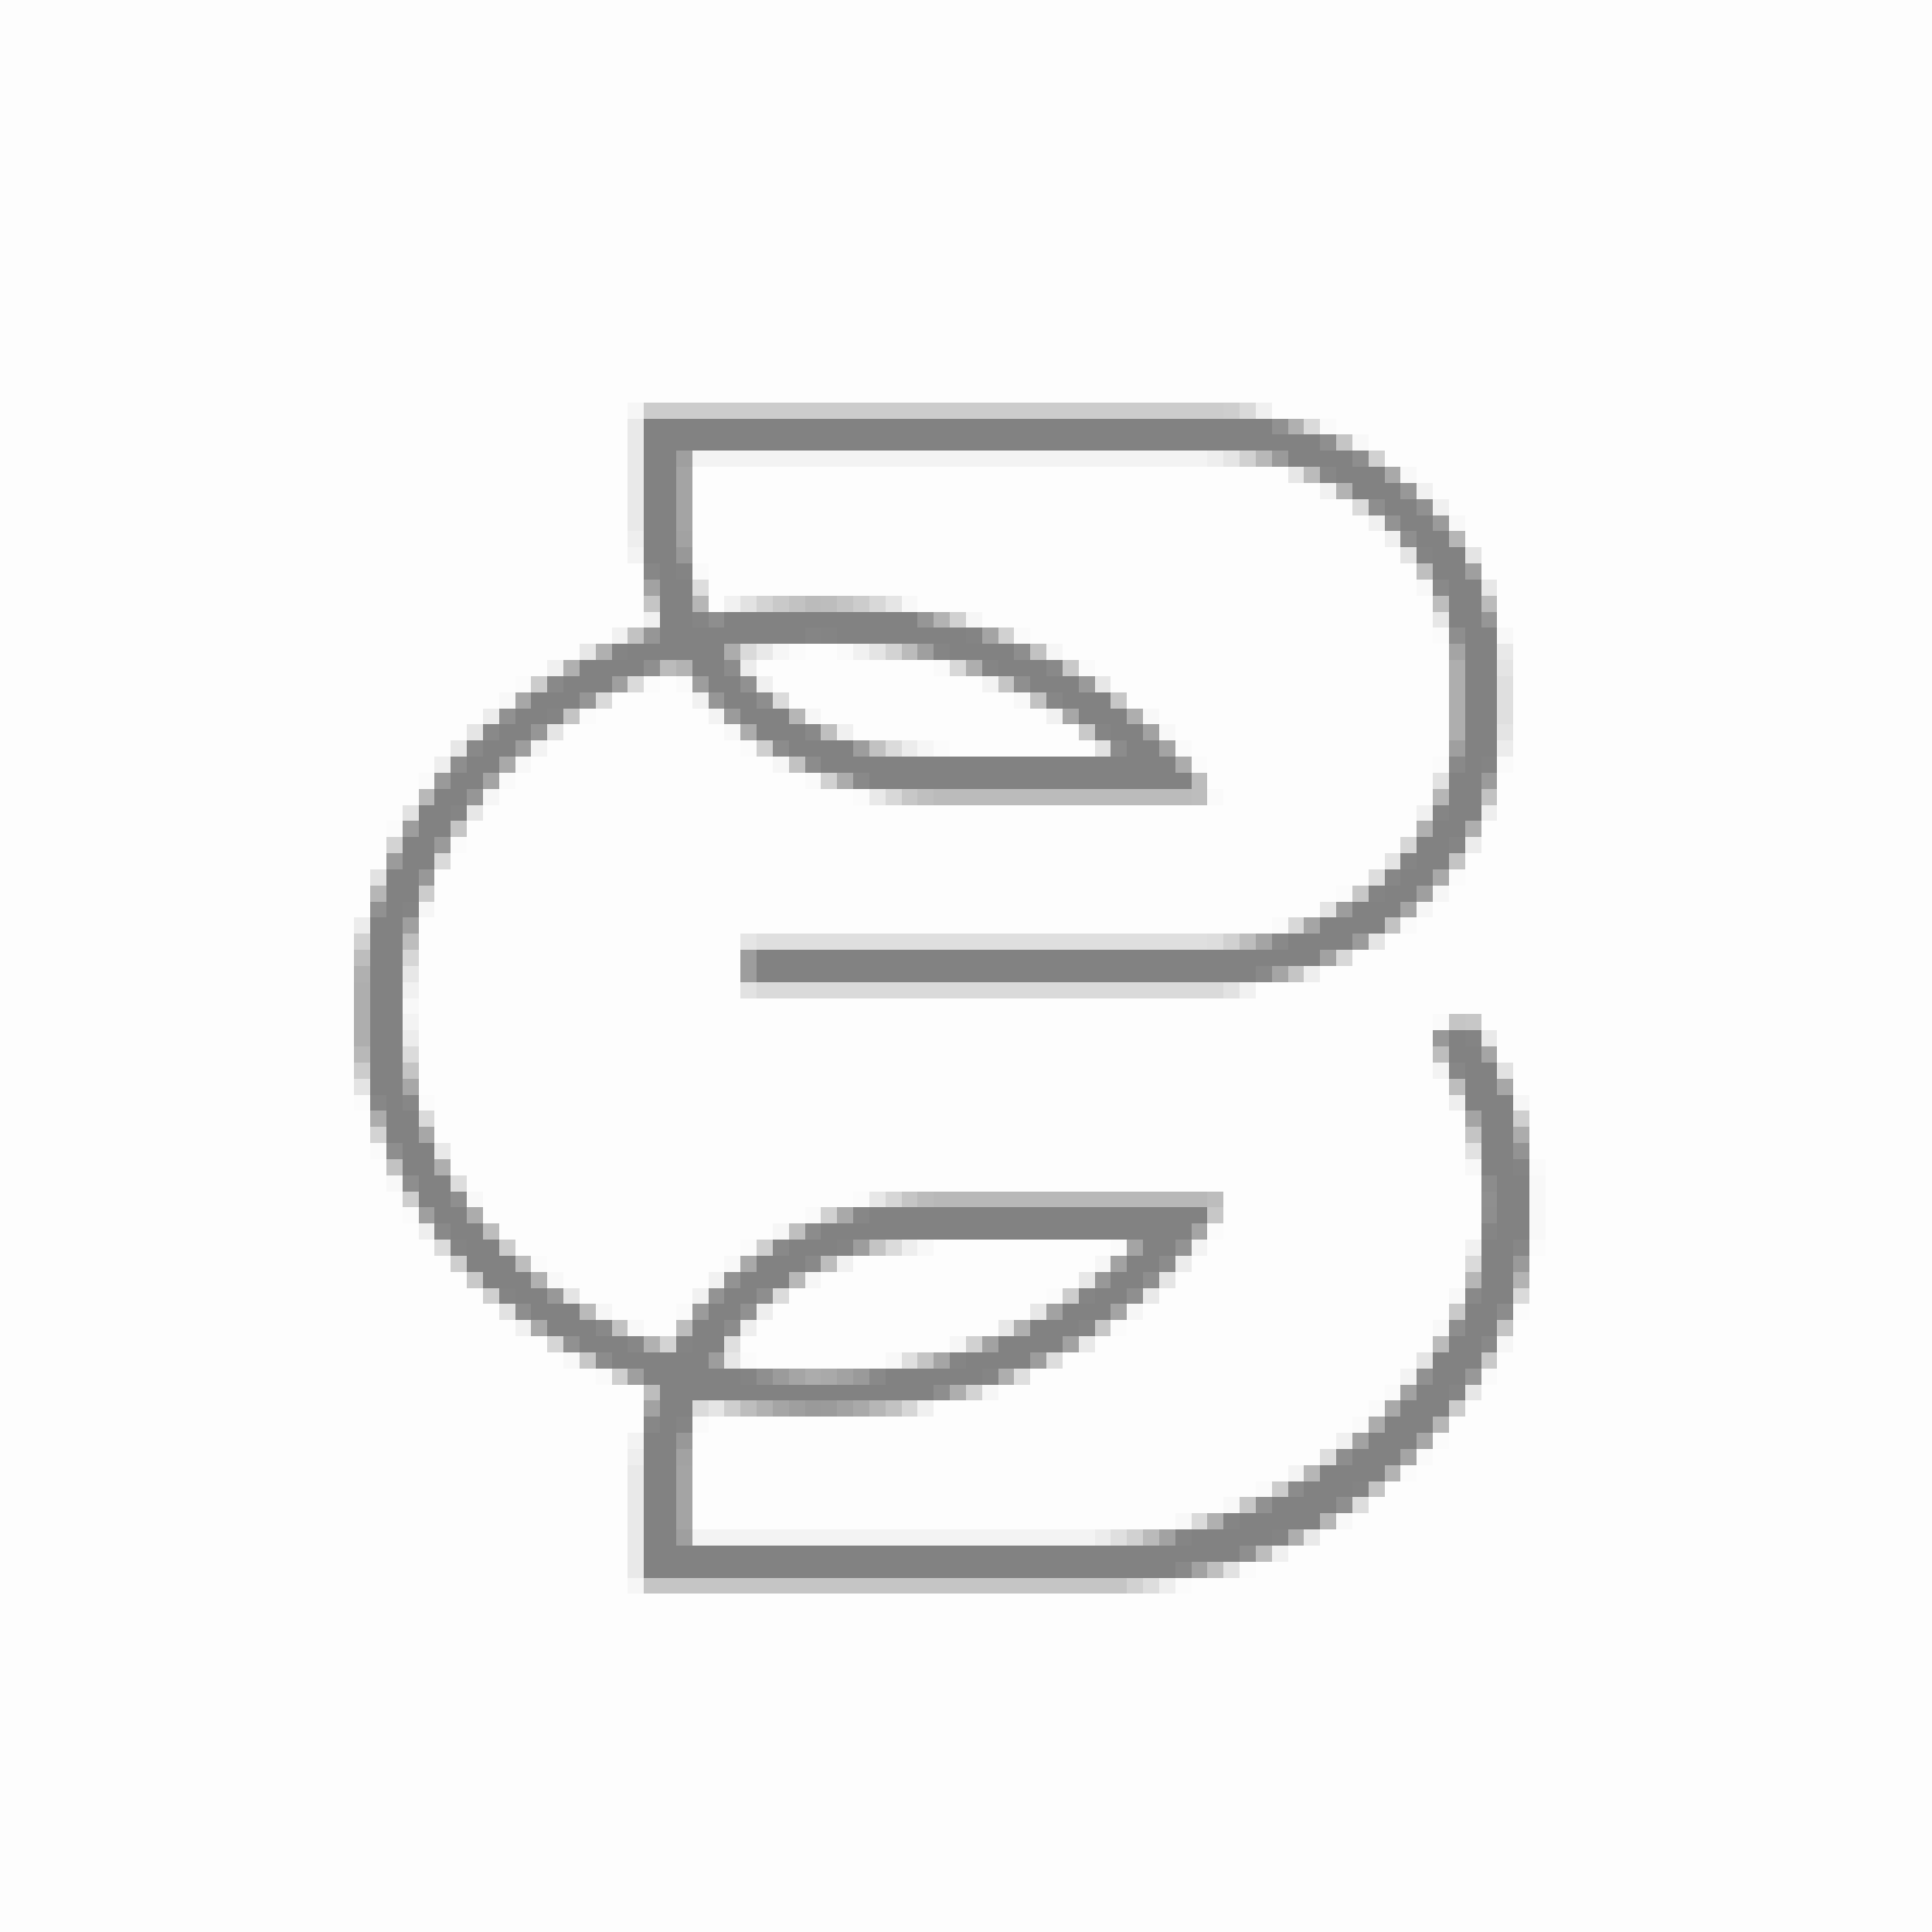 <?xml version="1.0" encoding="UTF-8"?> <svg xmlns="http://www.w3.org/2000/svg" shape-rendering="crispEdges" width="120" height="120" viewBox="0 0 120 120"><rect x="0" y="0" width="120" height="1" fill="rgb(0,0,0)" fill-opacity="0.008"></rect><rect x="0" y="1" width="120" height="1" fill="rgb(0,0,0)" fill-opacity="0.008"></rect><rect x="0" y="2" width="120" height="1" fill="rgb(0,0,0)" fill-opacity="0.008"></rect><rect x="0" y="3" width="120" height="1" fill="rgb(0,0,0)" fill-opacity="0.008"></rect><rect x="0" y="4" width="120" height="1" fill="rgb(0,0,0)" fill-opacity="0.008"></rect><rect x="0" y="5" width="120" height="1" fill="rgb(0,0,0)" fill-opacity="0.008"></rect><rect x="0" y="6" width="120" height="1" fill="rgb(0,0,0)" fill-opacity="0.008"></rect><rect x="0" y="7" width="120" height="1" fill="rgb(0,0,0)" fill-opacity="0.008"></rect><rect x="0" y="8" width="120" height="1" fill="rgb(0,0,0)" fill-opacity="0.008"></rect><rect x="0" y="9" width="120" height="1" fill="rgb(0,0,0)" fill-opacity="0.008"></rect><rect x="0" y="10" width="120" height="1" fill="rgb(0,0,0)" fill-opacity="0.008"></rect><rect x="0" y="11" width="120" height="1" fill="rgb(0,0,0)" fill-opacity="0.008"></rect><rect x="0" y="12" width="120" height="1" fill="rgb(0,0,0)" fill-opacity="0.008"></rect><rect x="0" y="13" width="120" height="1" fill="rgb(0,0,0)" fill-opacity="0.008"></rect><rect x="0" y="14" width="120" height="1" fill="rgb(0,0,0)" fill-opacity="0.008"></rect><rect x="0" y="15" width="120" height="1" fill="rgb(0,0,0)" fill-opacity="0.008"></rect><rect x="0" y="16" width="120" height="1" fill="rgb(0,0,0)" fill-opacity="0.008"></rect><rect x="0" y="17" width="120" height="1" fill="rgb(0,0,0)" fill-opacity="0.008"></rect><rect x="0" y="18" width="120" height="1" fill="rgb(0,0,0)" fill-opacity="0.008"></rect><rect x="0" y="19" width="120" height="1" fill="rgb(0,0,0)" fill-opacity="0.008"></rect><rect x="0" y="20" width="120" height="1" fill="rgb(0,0,0)" fill-opacity="0.008"></rect><rect x="0" y="21" width="120" height="1" fill="rgb(0,0,0)" fill-opacity="0.008"></rect><rect x="0" y="22" width="120" height="1" fill="rgb(0,0,0)" fill-opacity="0.008"></rect><rect x="0" y="23" width="120" height="1" fill="rgb(0,0,0)" fill-opacity="0.008"></rect><rect x="0" y="24" width="120" height="1" fill="rgb(0,0,0)" fill-opacity="0.008"></rect><rect x="0" y="25" width="39" height="1" fill="rgb(0,0,0)" fill-opacity="0.008"></rect><rect x="39" y="25" width="1" height="1" fill="rgb(0,0,0)" fill-opacity="0.039"></rect><rect x="40" y="25" width="36" height="1" fill="rgb(0,0,0)" fill-opacity="0.203"></rect><rect x="76" y="25" width="1" height="1" fill="rgb(0,0,0)" fill-opacity="0.195"></rect><rect x="77" y="25" width="1" height="1" fill="rgb(0,0,0)" fill-opacity="0.148"></rect><rect x="78" y="25" width="1" height="1" fill="rgb(0,0,0)" fill-opacity="0.062"></rect><rect x="79" y="25" width="41" height="1" fill="rgb(0,0,0)" fill-opacity="0.008"></rect><rect x="0" y="26" width="39" height="1" fill="rgb(0,0,0)" fill-opacity="0.008"></rect><rect x="39" y="26" width="1" height="1" fill="rgb(0,0,0)" fill-opacity="0.086"></rect><rect x="40" y="26" width="39" height="1" fill="rgb(0,0,0)" fill-opacity="0.492"></rect><rect x="79" y="26" width="1" height="1" fill="rgb(0,0,0)" fill-opacity="0.43"></rect><rect x="80" y="26" width="1" height="1" fill="rgb(0,0,0)" fill-opacity="0.312"></rect><rect x="81" y="26" width="1" height="1" fill="rgb(0,0,0)" fill-opacity="0.148"></rect><rect x="82" y="26" width="1" height="1" fill="rgb(0,0,0)" fill-opacity="0.023"></rect><rect x="83" y="26" width="37" height="1" fill="rgb(0,0,0)" fill-opacity="0.008"></rect><rect x="0" y="27" width="39" height="1" fill="rgb(0,0,0)" fill-opacity="0.008"></rect><rect x="39" y="27" width="1" height="1" fill="rgb(0,0,0)" fill-opacity="0.086"></rect><rect x="40" y="27" width="42" height="1" fill="rgb(0,0,0)" fill-opacity="0.492"></rect><rect x="82" y="27" width="1" height="1" fill="rgb(0,0,0)" fill-opacity="0.438"></rect><rect x="83" y="27" width="1" height="1" fill="rgb(0,0,0)" fill-opacity="0.227"></rect><rect x="84" y="27" width="1" height="1" fill="rgb(0,0,0)" fill-opacity="0.031"></rect><rect x="85" y="27" width="35" height="1" fill="rgb(0,0,0)" fill-opacity="0.008"></rect><rect x="0" y="28" width="39" height="1" fill="rgb(0,0,0)" fill-opacity="0.008"></rect><rect x="39" y="28" width="1" height="1" fill="rgb(0,0,0)" fill-opacity="0.086"></rect><rect x="40" y="28" width="2" height="1" fill="rgb(0,0,0)" fill-opacity="0.492"></rect><rect x="42" y="28" width="1" height="1" fill="rgb(0,0,0)" fill-opacity="0.375"></rect><rect x="43" y="28" width="32" height="1" fill="rgb(0,0,0)" fill-opacity="0.047"></rect><rect x="75" y="28" width="1" height="1" fill="rgb(0,0,0)" fill-opacity="0.07"></rect><rect x="76" y="28" width="1" height="1" fill="rgb(0,0,0)" fill-opacity="0.102"></rect><rect x="77" y="28" width="1" height="1" fill="rgb(0,0,0)" fill-opacity="0.18"></rect><rect x="78" y="28" width="1" height="1" fill="rgb(0,0,0)" fill-opacity="0.281"></rect><rect x="79" y="28" width="1" height="1" fill="rgb(0,0,0)" fill-opacity="0.398"></rect><rect x="80" y="28" width="4" height="1" fill="rgb(0,0,0)" fill-opacity="0.492"></rect><rect x="84" y="28" width="1" height="1" fill="rgb(0,0,0)" fill-opacity="0.445"></rect><rect x="85" y="28" width="1" height="1" fill="rgb(0,0,0)" fill-opacity="0.18"></rect><rect x="86" y="28" width="34" height="1" fill="rgb(0,0,0)" fill-opacity="0.008"></rect><rect x="0" y="29" width="39" height="1" fill="rgb(0,0,0)" fill-opacity="0.008"></rect><rect x="39" y="29" width="1" height="1" fill="rgb(0,0,0)" fill-opacity="0.086"></rect><rect x="40" y="29" width="2" height="1" fill="rgb(0,0,0)" fill-opacity="0.492"></rect><rect x="42" y="29" width="1" height="1" fill="rgb(0,0,0)" fill-opacity="0.359"></rect><rect x="43" y="29" width="37" height="1" fill="rgb(0,0,0)" fill-opacity="0.008"></rect><rect x="80" y="29" width="1" height="1" fill="rgb(0,0,0)" fill-opacity="0.094"></rect><rect x="81" y="29" width="1" height="1" fill="rgb(0,0,0)" fill-opacity="0.266"></rect><rect x="82" y="29" width="1" height="1" fill="rgb(0,0,0)" fill-opacity="0.469"></rect><rect x="83" y="29" width="3" height="1" fill="rgb(0,0,0)" fill-opacity="0.492"></rect><rect x="86" y="29" width="1" height="1" fill="rgb(0,0,0)" fill-opacity="0.336"></rect><rect x="87" y="29" width="1" height="1" fill="rgb(0,0,0)" fill-opacity="0.031"></rect><rect x="88" y="29" width="32" height="1" fill="rgb(0,0,0)" fill-opacity="0.008"></rect><rect x="0" y="30" width="39" height="1" fill="rgb(0,0,0)" fill-opacity="0.008"></rect><rect x="39" y="30" width="1" height="1" fill="rgb(0,0,0)" fill-opacity="0.086"></rect><rect x="40" y="30" width="2" height="1" fill="rgb(0,0,0)" fill-opacity="0.492"></rect><rect x="42" y="30" width="1" height="1" fill="rgb(0,0,0)" fill-opacity="0.359"></rect><rect x="43" y="30" width="39" height="1" fill="rgb(0,0,0)" fill-opacity="0.008"></rect><rect x="82" y="30" width="1" height="1" fill="rgb(0,0,0)" fill-opacity="0.055"></rect><rect x="83" y="30" width="1" height="1" fill="rgb(0,0,0)" fill-opacity="0.297"></rect><rect x="84" y="30" width="3" height="1" fill="rgb(0,0,0)" fill-opacity="0.492"></rect><rect x="87" y="30" width="1" height="1" fill="rgb(0,0,0)" fill-opacity="0.406"></rect><rect x="88" y="30" width="1" height="1" fill="rgb(0,0,0)" fill-opacity="0.055"></rect><rect x="89" y="30" width="31" height="1" fill="rgb(0,0,0)" fill-opacity="0.008"></rect><rect x="0" y="31" width="39" height="1" fill="rgb(0,0,0)" fill-opacity="0.008"></rect><rect x="39" y="31" width="1" height="1" fill="rgb(0,0,0)" fill-opacity="0.086"></rect><rect x="40" y="31" width="2" height="1" fill="rgb(0,0,0)" fill-opacity="0.492"></rect><rect x="42" y="31" width="1" height="1" fill="rgb(0,0,0)" fill-opacity="0.359"></rect><rect x="43" y="31" width="41" height="1" fill="rgb(0,0,0)" fill-opacity="0.008"></rect><rect x="84" y="31" width="1" height="1" fill="rgb(0,0,0)" fill-opacity="0.141"></rect><rect x="85" y="31" width="1" height="1" fill="rgb(0,0,0)" fill-opacity="0.445"></rect><rect x="86" y="31" width="2" height="1" fill="rgb(0,0,0)" fill-opacity="0.492"></rect><rect x="88" y="31" width="1" height="1" fill="rgb(0,0,0)" fill-opacity="0.43"></rect><rect x="89" y="31" width="1" height="1" fill="rgb(0,0,0)" fill-opacity="0.062"></rect><rect x="90" y="31" width="30" height="1" fill="rgb(0,0,0)" fill-opacity="0.008"></rect><rect x="0" y="32" width="39" height="1" fill="rgb(0,0,0)" fill-opacity="0.008"></rect><rect x="39" y="32" width="1" height="1" fill="rgb(0,0,0)" fill-opacity="0.086"></rect><rect x="40" y="32" width="2" height="1" fill="rgb(0,0,0)" fill-opacity="0.492"></rect><rect x="42" y="32" width="1" height="1" fill="rgb(0,0,0)" fill-opacity="0.359"></rect><rect x="43" y="32" width="42" height="1" fill="rgb(0,0,0)" fill-opacity="0.008"></rect><rect x="85" y="32" width="1" height="1" fill="rgb(0,0,0)" fill-opacity="0.062"></rect><rect x="86" y="32" width="1" height="1" fill="rgb(0,0,0)" fill-opacity="0.422"></rect><rect x="87" y="32" width="2" height="1" fill="rgb(0,0,0)" fill-opacity="0.492"></rect><rect x="89" y="32" width="1" height="1" fill="rgb(0,0,0)" fill-opacity="0.391"></rect><rect x="90" y="32" width="1" height="1" fill="rgb(0,0,0)" fill-opacity="0.031"></rect><rect x="91" y="32" width="29" height="1" fill="rgb(0,0,0)" fill-opacity="0.008"></rect><rect x="0" y="33" width="39" height="1" fill="rgb(0,0,0)" fill-opacity="0.008"></rect><rect x="39" y="33" width="1" height="1" fill="rgb(0,0,0)" fill-opacity="0.07"></rect><rect x="40" y="33" width="2" height="1" fill="rgb(0,0,0)" fill-opacity="0.492"></rect><rect x="42" y="33" width="1" height="1" fill="rgb(0,0,0)" fill-opacity="0.367"></rect><rect x="43" y="33" width="43" height="1" fill="rgb(0,0,0)" fill-opacity="0.008"></rect><rect x="86" y="33" width="1" height="1" fill="rgb(0,0,0)" fill-opacity="0.062"></rect><rect x="87" y="33" width="1" height="1" fill="rgb(0,0,0)" fill-opacity="0.438"></rect><rect x="88" y="33" width="2" height="1" fill="rgb(0,0,0)" fill-opacity="0.492"></rect><rect x="90" y="33" width="1" height="1" fill="rgb(0,0,0)" fill-opacity="0.289"></rect><rect x="91" y="33" width="29" height="1" fill="rgb(0,0,0)" fill-opacity="0.008"></rect><rect x="0" y="34" width="39" height="1" fill="rgb(0,0,0)" fill-opacity="0.008"></rect><rect x="39" y="34" width="1" height="1" fill="rgb(0,0,0)" fill-opacity="0.047"></rect><rect x="40" y="34" width="2" height="1" fill="rgb(0,0,0)" fill-opacity="0.492"></rect><rect x="42" y="34" width="1" height="1" fill="rgb(0,0,0)" fill-opacity="0.406"></rect><rect x="43" y="34" width="44" height="1" fill="rgb(0,0,0)" fill-opacity="0.008"></rect><rect x="87" y="34" width="1" height="1" fill="rgb(0,0,0)" fill-opacity="0.109"></rect><rect x="88" y="34" width="1" height="1" fill="rgb(0,0,0)" fill-opacity="0.484"></rect><rect x="89" y="34" width="2" height="1" fill="rgb(0,0,0)" fill-opacity="0.492"></rect><rect x="91" y="34" width="1" height="1" fill="rgb(0,0,0)" fill-opacity="0.109"></rect><rect x="92" y="34" width="28" height="1" fill="rgb(0,0,0)" fill-opacity="0.008"></rect><rect x="0" y="35" width="40" height="1" fill="rgb(0,0,0)" fill-opacity="0.008"></rect><rect x="40" y="35" width="1" height="1" fill="rgb(0,0,0)" fill-opacity="0.469"></rect><rect x="41" y="35" width="1" height="1" fill="rgb(0,0,0)" fill-opacity="0.492"></rect><rect x="42" y="35" width="1" height="1" fill="rgb(0,0,0)" fill-opacity="0.484"></rect><rect x="43" y="35" width="1" height="1" fill="rgb(0,0,0)" fill-opacity="0.023"></rect><rect x="44" y="35" width="44" height="1" fill="rgb(0,0,0)" fill-opacity="0.008"></rect><rect x="88" y="35" width="1" height="1" fill="rgb(0,0,0)" fill-opacity="0.25"></rect><rect x="89" y="35" width="2" height="1" fill="rgb(0,0,0)" fill-opacity="0.492"></rect><rect x="91" y="35" width="1" height="1" fill="rgb(0,0,0)" fill-opacity="0.375"></rect><rect x="92" y="35" width="28" height="1" fill="rgb(0,0,0)" fill-opacity="0.008"></rect><rect x="0" y="36" width="40" height="1" fill="rgb(0,0,0)" fill-opacity="0.008"></rect><rect x="40" y="36" width="1" height="1" fill="rgb(0,0,0)" fill-opacity="0.367"></rect><rect x="41" y="36" width="2" height="1" fill="rgb(0,0,0)" fill-opacity="0.492"></rect><rect x="43" y="36" width="1" height="1" fill="rgb(0,0,0)" fill-opacity="0.133"></rect><rect x="44" y="36" width="44" height="1" fill="rgb(0,0,0)" fill-opacity="0.008"></rect><rect x="88" y="36" width="1" height="1" fill="rgb(0,0,0)" fill-opacity="0.031"></rect><rect x="89" y="36" width="1" height="1" fill="rgb(0,0,0)" fill-opacity="0.461"></rect><rect x="90" y="36" width="2" height="1" fill="rgb(0,0,0)" fill-opacity="0.492"></rect><rect x="92" y="36" width="1" height="1" fill="rgb(0,0,0)" fill-opacity="0.094"></rect><rect x="93" y="36" width="27" height="1" fill="rgb(0,0,0)" fill-opacity="0.008"></rect><rect x="0" y="37" width="40" height="1" fill="rgb(0,0,0)" fill-opacity="0.008"></rect><rect x="40" y="37" width="1" height="1" fill="rgb(0,0,0)" fill-opacity="0.227"></rect><rect x="41" y="37" width="2" height="1" fill="rgb(0,0,0)" fill-opacity="0.492"></rect><rect x="43" y="37" width="1" height="1" fill="rgb(0,0,0)" fill-opacity="0.289"></rect><rect x="44" y="37" width="1" height="1" fill="rgb(0,0,0)" fill-opacity="0.008"></rect><rect x="45" y="37" width="1" height="1" fill="rgb(0,0,0)" fill-opacity="0.055"></rect><rect x="46" y="37" width="1" height="1" fill="rgb(0,0,0)" fill-opacity="0.117"></rect><rect x="47" y="37" width="1" height="1" fill="rgb(0,0,0)" fill-opacity="0.172"></rect><rect x="48" y="37" width="1" height="1" fill="rgb(0,0,0)" fill-opacity="0.211"></rect><rect x="49" y="37" width="1" height="1" fill="rgb(0,0,0)" fill-opacity="0.242"></rect><rect x="50" y="37" width="1" height="1" fill="rgb(0,0,0)" fill-opacity="0.266"></rect><rect x="51" y="37" width="1" height="1" fill="rgb(0,0,0)" fill-opacity="0.258"></rect><rect x="52" y="37" width="1" height="1" fill="rgb(0,0,0)" fill-opacity="0.234"></rect><rect x="53" y="37" width="1" height="1" fill="rgb(0,0,0)" fill-opacity="0.203"></rect><rect x="54" y="37" width="1" height="1" fill="rgb(0,0,0)" fill-opacity="0.156"></rect><rect x="55" y="37" width="1" height="1" fill="rgb(0,0,0)" fill-opacity="0.102"></rect><rect x="56" y="37" width="1" height="1" fill="rgb(0,0,0)" fill-opacity="0.031"></rect><rect x="57" y="37" width="32" height="1" fill="rgb(0,0,0)" fill-opacity="0.008"></rect><rect x="89" y="37" width="1" height="1" fill="rgb(0,0,0)" fill-opacity="0.258"></rect><rect x="90" y="37" width="2" height="1" fill="rgb(0,0,0)" fill-opacity="0.492"></rect><rect x="92" y="37" width="1" height="1" fill="rgb(0,0,0)" fill-opacity="0.266"></rect><rect x="93" y="37" width="27" height="1" fill="rgb(0,0,0)" fill-opacity="0.008"></rect><rect x="0" y="38" width="40" height="1" fill="rgb(0,0,0)" fill-opacity="0.008"></rect><rect x="40" y="38" width="1" height="1" fill="rgb(0,0,0)" fill-opacity="0.062"></rect><rect x="41" y="38" width="2" height="1" fill="rgb(0,0,0)" fill-opacity="0.492"></rect><rect x="43" y="38" width="1" height="1" fill="rgb(0,0,0)" fill-opacity="0.477"></rect><rect x="44" y="38" width="1" height="1" fill="rgb(0,0,0)" fill-opacity="0.445"></rect><rect x="45" y="38" width="12" height="1" fill="rgb(0,0,0)" fill-opacity="0.492"></rect><rect x="57" y="38" width="1" height="1" fill="rgb(0,0,0)" fill-opacity="0.414"></rect><rect x="58" y="38" width="1" height="1" fill="rgb(0,0,0)" fill-opacity="0.297"></rect><rect x="59" y="38" width="1" height="1" fill="rgb(0,0,0)" fill-opacity="0.18"></rect><rect x="60" y="38" width="1" height="1" fill="rgb(0,0,0)" fill-opacity="0.039"></rect><rect x="61" y="38" width="28" height="1" fill="rgb(0,0,0)" fill-opacity="0.008"></rect><rect x="89" y="38" width="1" height="1" fill="rgb(0,0,0)" fill-opacity="0.094"></rect><rect x="90" y="38" width="2" height="1" fill="rgb(0,0,0)" fill-opacity="0.492"></rect><rect x="92" y="38" width="1" height="1" fill="rgb(0,0,0)" fill-opacity="0.414"></rect><rect x="93" y="38" width="27" height="1" fill="rgb(0,0,0)" fill-opacity="0.008"></rect><rect x="0" y="39" width="38" height="1" fill="rgb(0,0,0)" fill-opacity="0.008"></rect><rect x="38" y="39" width="1" height="1" fill="rgb(0,0,0)" fill-opacity="0.055"></rect><rect x="39" y="39" width="1" height="1" fill="rgb(0,0,0)" fill-opacity="0.242"></rect><rect x="40" y="39" width="1" height="1" fill="rgb(0,0,0)" fill-opacity="0.414"></rect><rect x="41" y="39" width="9" height="1" fill="rgb(0,0,0)" fill-opacity="0.492"></rect><rect x="50" y="39" width="1" height="1" fill="rgb(0,0,0)" fill-opacity="0.477"></rect><rect x="51" y="39" width="1" height="1" fill="rgb(0,0,0)" fill-opacity="0.484"></rect><rect x="52" y="39" width="8" height="1" fill="rgb(0,0,0)" fill-opacity="0.492"></rect><rect x="60" y="39" width="1" height="1" fill="rgb(0,0,0)" fill-opacity="0.484"></rect><rect x="61" y="39" width="1" height="1" fill="rgb(0,0,0)" fill-opacity="0.359"></rect><rect x="62" y="39" width="1" height="1" fill="rgb(0,0,0)" fill-opacity="0.18"></rect><rect x="63" y="39" width="1" height="1" fill="rgb(0,0,0)" fill-opacity="0.023"></rect><rect x="64" y="39" width="25" height="1" fill="rgb(0,0,0)" fill-opacity="0.008"></rect><rect x="89" y="39" width="1" height="1" fill="rgb(0,0,0)" fill-opacity="0.016"></rect><rect x="90" y="39" width="1" height="1" fill="rgb(0,0,0)" fill-opacity="0.445"></rect><rect x="91" y="39" width="2" height="1" fill="rgb(0,0,0)" fill-opacity="0.492"></rect><rect x="93" y="39" width="1" height="1" fill="rgb(0,0,0)" fill-opacity="0.031"></rect><rect x="94" y="39" width="26" height="1" fill="rgb(0,0,0)" fill-opacity="0.008"></rect><rect x="0" y="40" width="36" height="1" fill="rgb(0,0,0)" fill-opacity="0.008"></rect><rect x="36" y="40" width="1" height="1" fill="rgb(0,0,0)" fill-opacity="0.094"></rect><rect x="37" y="40" width="1" height="1" fill="rgb(0,0,0)" fill-opacity="0.312"></rect><rect x="38" y="40" width="1" height="1" fill="rgb(0,0,0)" fill-opacity="0.484"></rect><rect x="39" y="40" width="6" height="1" fill="rgb(0,0,0)" fill-opacity="0.492"></rect><rect x="45" y="40" width="1" height="1" fill="rgb(0,0,0)" fill-opacity="0.328"></rect><rect x="46" y="40" width="1" height="1" fill="rgb(0,0,0)" fill-opacity="0.148"></rect><rect x="47" y="40" width="1" height="1" fill="rgb(0,0,0)" fill-opacity="0.086"></rect><rect x="48" y="40" width="1" height="1" fill="rgb(0,0,0)" fill-opacity="0.039"></rect><rect x="49" y="40" width="1" height="1" fill="rgb(0,0,0)" fill-opacity="0.016"></rect><rect x="50" y="40" width="2" height="1" fill="rgb(0,0,0)" fill-opacity="0.008"></rect><rect x="52" y="40" width="1" height="1" fill="rgb(0,0,0)" fill-opacity="0.023"></rect><rect x="53" y="40" width="1" height="1" fill="rgb(0,0,0)" fill-opacity="0.055"></rect><rect x="54" y="40" width="1" height="1" fill="rgb(0,0,0)" fill-opacity="0.109"></rect><rect x="55" y="40" width="1" height="1" fill="rgb(0,0,0)" fill-opacity="0.172"></rect><rect x="56" y="40" width="1" height="1" fill="rgb(0,0,0)" fill-opacity="0.266"></rect><rect x="57" y="40" width="1" height="1" fill="rgb(0,0,0)" fill-opacity="0.375"></rect><rect x="58" y="40" width="1" height="1" fill="rgb(0,0,0)" fill-opacity="0.477"></rect><rect x="59" y="40" width="4" height="1" fill="rgb(0,0,0)" fill-opacity="0.492"></rect><rect x="63" y="40" width="1" height="1" fill="rgb(0,0,0)" fill-opacity="0.445"></rect><rect x="64" y="40" width="1" height="1" fill="rgb(0,0,0)" fill-opacity="0.242"></rect><rect x="65" y="40" width="1" height="1" fill="rgb(0,0,0)" fill-opacity="0.039"></rect><rect x="66" y="40" width="24" height="1" fill="rgb(0,0,0)" fill-opacity="0.008"></rect><rect x="90" y="40" width="1" height="1" fill="rgb(0,0,0)" fill-opacity="0.359"></rect><rect x="91" y="40" width="2" height="1" fill="rgb(0,0,0)" fill-opacity="0.492"></rect><rect x="93" y="40" width="1" height="1" fill="rgb(0,0,0)" fill-opacity="0.086"></rect><rect x="94" y="40" width="26" height="1" fill="rgb(0,0,0)" fill-opacity="0.008"></rect><rect x="0" y="41" width="34" height="1" fill="rgb(0,0,0)" fill-opacity="0.008"></rect><rect x="34" y="41" width="1" height="1" fill="rgb(0,0,0)" fill-opacity="0.062"></rect><rect x="35" y="41" width="1" height="1" fill="rgb(0,0,0)" fill-opacity="0.312"></rect><rect x="36" y="41" width="4" height="1" fill="rgb(0,0,0)" fill-opacity="0.492"></rect><rect x="40" y="41" width="1" height="1" fill="rgb(0,0,0)" fill-opacity="0.438"></rect><rect x="41" y="41" width="1" height="1" fill="rgb(0,0,0)" fill-opacity="0.266"></rect><rect x="42" y="41" width="1" height="1" fill="rgb(0,0,0)" fill-opacity="0.297"></rect><rect x="43" y="41" width="2" height="1" fill="rgb(0,0,0)" fill-opacity="0.492"></rect><rect x="45" y="41" width="1" height="1" fill="rgb(0,0,0)" fill-opacity="0.453"></rect><rect x="46" y="41" width="1" height="1" fill="rgb(0,0,0)" fill-opacity="0.078"></rect><rect x="47" y="41" width="11" height="1" fill="rgb(0,0,0)" fill-opacity="0.008"></rect><rect x="58" y="41" width="1" height="1" fill="rgb(0,0,0)" fill-opacity="0.023"></rect><rect x="59" y="41" width="1" height="1" fill="rgb(0,0,0)" fill-opacity="0.156"></rect><rect x="60" y="41" width="1" height="1" fill="rgb(0,0,0)" fill-opacity="0.32"></rect><rect x="61" y="41" width="1" height="1" fill="rgb(0,0,0)" fill-opacity="0.477"></rect><rect x="62" y="41" width="3" height="1" fill="rgb(0,0,0)" fill-opacity="0.492"></rect><rect x="65" y="41" width="1" height="1" fill="rgb(0,0,0)" fill-opacity="0.461"></rect><rect x="66" y="41" width="1" height="1" fill="rgb(0,0,0)" fill-opacity="0.211"></rect><rect x="67" y="41" width="1" height="1" fill="rgb(0,0,0)" fill-opacity="0.023"></rect><rect x="68" y="41" width="22" height="1" fill="rgb(0,0,0)" fill-opacity="0.008"></rect><rect x="90" y="41" width="1" height="1" fill="rgb(0,0,0)" fill-opacity="0.32"></rect><rect x="91" y="41" width="2" height="1" fill="rgb(0,0,0)" fill-opacity="0.492"></rect><rect x="93" y="41" width="1" height="1" fill="rgb(0,0,0)" fill-opacity="0.109"></rect><rect x="94" y="41" width="26" height="1" fill="rgb(0,0,0)" fill-opacity="0.008"></rect><rect x="0" y="42" width="32" height="1" fill="rgb(0,0,0)" fill-opacity="0.008"></rect><rect x="32" y="42" width="1" height="1" fill="rgb(0,0,0)" fill-opacity="0.016"></rect><rect x="33" y="42" width="1" height="1" fill="rgb(0,0,0)" fill-opacity="0.203"></rect><rect x="34" y="42" width="1" height="1" fill="rgb(0,0,0)" fill-opacity="0.461"></rect><rect x="35" y="42" width="3" height="1" fill="rgb(0,0,0)" fill-opacity="0.492"></rect><rect x="38" y="42" width="1" height="1" fill="rgb(0,0,0)" fill-opacity="0.375"></rect><rect x="39" y="42" width="1" height="1" fill="rgb(0,0,0)" fill-opacity="0.148"></rect><rect x="40" y="42" width="1" height="1" fill="rgb(0,0,0)" fill-opacity="0.016"></rect><rect x="41" y="42" width="1" height="1" fill="rgb(0,0,0)" fill-opacity="0.008"></rect><rect x="42" y="42" width="1" height="1" fill="rgb(0,0,0)" fill-opacity="0.023"></rect><rect x="43" y="42" width="1" height="1" fill="rgb(0,0,0)" fill-opacity="0.383"></rect><rect x="44" y="42" width="2" height="1" fill="rgb(0,0,0)" fill-opacity="0.492"></rect><rect x="46" y="42" width="1" height="1" fill="rgb(0,0,0)" fill-opacity="0.43"></rect><rect x="47" y="42" width="1" height="1" fill="rgb(0,0,0)" fill-opacity="0.062"></rect><rect x="48" y="42" width="13" height="1" fill="rgb(0,0,0)" fill-opacity="0.008"></rect><rect x="61" y="42" width="1" height="1" fill="rgb(0,0,0)" fill-opacity="0.047"></rect><rect x="62" y="42" width="1" height="1" fill="rgb(0,0,0)" fill-opacity="0.227"></rect><rect x="63" y="42" width="1" height="1" fill="rgb(0,0,0)" fill-opacity="0.438"></rect><rect x="64" y="42" width="3" height="1" fill="rgb(0,0,0)" fill-opacity="0.492"></rect><rect x="67" y="42" width="1" height="1" fill="rgb(0,0,0)" fill-opacity="0.398"></rect><rect x="68" y="42" width="1" height="1" fill="rgb(0,0,0)" fill-opacity="0.094"></rect><rect x="69" y="42" width="21" height="1" fill="rgb(0,0,0)" fill-opacity="0.008"></rect><rect x="90" y="42" width="1" height="1" fill="rgb(0,0,0)" fill-opacity="0.32"></rect><rect x="91" y="42" width="2" height="1" fill="rgb(0,0,0)" fill-opacity="0.492"></rect><rect x="93" y="42" width="1" height="1" fill="rgb(0,0,0)" fill-opacity="0.125"></rect><rect x="94" y="42" width="26" height="1" fill="rgb(0,0,0)" fill-opacity="0.008"></rect><rect x="0" y="43" width="31" height="1" fill="rgb(0,0,0)" fill-opacity="0.008"></rect><rect x="31" y="43" width="1" height="1" fill="rgb(0,0,0)" fill-opacity="0.031"></rect><rect x="32" y="43" width="1" height="1" fill="rgb(0,0,0)" fill-opacity="0.344"></rect><rect x="33" y="43" width="3" height="1" fill="rgb(0,0,0)" fill-opacity="0.492"></rect><rect x="36" y="43" width="1" height="1" fill="rgb(0,0,0)" fill-opacity="0.414"></rect><rect x="37" y="43" width="1" height="1" fill="rgb(0,0,0)" fill-opacity="0.148"></rect><rect x="38" y="43" width="5" height="1" fill="rgb(0,0,0)" fill-opacity="0.008"></rect><rect x="43" y="43" width="1" height="1" fill="rgb(0,0,0)" fill-opacity="0.055"></rect><rect x="44" y="43" width="1" height="1" fill="rgb(0,0,0)" fill-opacity="0.414"></rect><rect x="45" y="43" width="2" height="1" fill="rgb(0,0,0)" fill-opacity="0.492"></rect><rect x="47" y="43" width="1" height="1" fill="rgb(0,0,0)" fill-opacity="0.445"></rect><rect x="48" y="43" width="1" height="1" fill="rgb(0,0,0)" fill-opacity="0.141"></rect><rect x="49" y="43" width="14" height="1" fill="rgb(0,0,0)" fill-opacity="0.008"></rect><rect x="63" y="43" width="1" height="1" fill="rgb(0,0,0)" fill-opacity="0.031"></rect><rect x="64" y="43" width="1" height="1" fill="rgb(0,0,0)" fill-opacity="0.242"></rect><rect x="65" y="43" width="1" height="1" fill="rgb(0,0,0)" fill-opacity="0.469"></rect><rect x="66" y="43" width="3" height="1" fill="rgb(0,0,0)" fill-opacity="0.492"></rect><rect x="69" y="43" width="1" height="1" fill="rgb(0,0,0)" fill-opacity="0.219"></rect><rect x="70" y="43" width="20" height="1" fill="rgb(0,0,0)" fill-opacity="0.008"></rect><rect x="90" y="43" width="1" height="1" fill="rgb(0,0,0)" fill-opacity="0.32"></rect><rect x="91" y="43" width="2" height="1" fill="rgb(0,0,0)" fill-opacity="0.492"></rect><rect x="93" y="43" width="1" height="1" fill="rgb(0,0,0)" fill-opacity="0.125"></rect><rect x="94" y="43" width="26" height="1" fill="rgb(0,0,0)" fill-opacity="0.008"></rect><rect x="0" y="44" width="30" height="1" fill="rgb(0,0,0)" fill-opacity="0.008"></rect><rect x="30" y="44" width="1" height="1" fill="rgb(0,0,0)" fill-opacity="0.078"></rect><rect x="31" y="44" width="1" height="1" fill="rgb(0,0,0)" fill-opacity="0.43"></rect><rect x="32" y="44" width="2" height="1" fill="rgb(0,0,0)" fill-opacity="0.492"></rect><rect x="34" y="44" width="1" height="1" fill="rgb(0,0,0)" fill-opacity="0.484"></rect><rect x="35" y="44" width="1" height="1" fill="rgb(0,0,0)" fill-opacity="0.234"></rect><rect x="36" y="44" width="1" height="1" fill="rgb(0,0,0)" fill-opacity="0.016"></rect><rect x="37" y="44" width="7" height="1" fill="rgb(0,0,0)" fill-opacity="0.008"></rect><rect x="44" y="44" width="1" height="1" fill="rgb(0,0,0)" fill-opacity="0.047"></rect><rect x="45" y="44" width="1" height="1" fill="rgb(0,0,0)" fill-opacity="0.391"></rect><rect x="46" y="44" width="3" height="1" fill="rgb(0,0,0)" fill-opacity="0.492"></rect><rect x="49" y="44" width="1" height="1" fill="rgb(0,0,0)" fill-opacity="0.289"></rect><rect x="50" y="44" width="1" height="1" fill="rgb(0,0,0)" fill-opacity="0.039"></rect><rect x="51" y="44" width="14" height="1" fill="rgb(0,0,0)" fill-opacity="0.008"></rect><rect x="65" y="44" width="1" height="1" fill="rgb(0,0,0)" fill-opacity="0.055"></rect><rect x="66" y="44" width="1" height="1" fill="rgb(0,0,0)" fill-opacity="0.344"></rect><rect x="67" y="44" width="3" height="1" fill="rgb(0,0,0)" fill-opacity="0.492"></rect><rect x="70" y="44" width="1" height="1" fill="rgb(0,0,0)" fill-opacity="0.32"></rect><rect x="71" y="44" width="1" height="1" fill="rgb(0,0,0)" fill-opacity="0.031"></rect><rect x="72" y="44" width="18" height="1" fill="rgb(0,0,0)" fill-opacity="0.008"></rect><rect x="90" y="44" width="1" height="1" fill="rgb(0,0,0)" fill-opacity="0.32"></rect><rect x="91" y="44" width="2" height="1" fill="rgb(0,0,0)" fill-opacity="0.492"></rect><rect x="93" y="44" width="1" height="1" fill="rgb(0,0,0)" fill-opacity="0.125"></rect><rect x="94" y="44" width="26" height="1" fill="rgb(0,0,0)" fill-opacity="0.008"></rect><rect x="0" y="45" width="29" height="1" fill="rgb(0,0,0)" fill-opacity="0.008"></rect><rect x="29" y="45" width="1" height="1" fill="rgb(0,0,0)" fill-opacity="0.102"></rect><rect x="30" y="45" width="1" height="1" fill="rgb(0,0,0)" fill-opacity="0.461"></rect><rect x="31" y="45" width="2" height="1" fill="rgb(0,0,0)" fill-opacity="0.492"></rect><rect x="33" y="45" width="1" height="1" fill="rgb(0,0,0)" fill-opacity="0.414"></rect><rect x="34" y="45" width="1" height="1" fill="rgb(0,0,0)" fill-opacity="0.102"></rect><rect x="35" y="45" width="10" height="1" fill="rgb(0,0,0)" fill-opacity="0.008"></rect><rect x="45" y="45" width="1" height="1" fill="rgb(0,0,0)" fill-opacity="0.031"></rect><rect x="46" y="45" width="1" height="1" fill="rgb(0,0,0)" fill-opacity="0.328"></rect><rect x="47" y="45" width="3" height="1" fill="rgb(0,0,0)" fill-opacity="0.492"></rect><rect x="50" y="45" width="1" height="1" fill="rgb(0,0,0)" fill-opacity="0.461"></rect><rect x="51" y="45" width="1" height="1" fill="rgb(0,0,0)" fill-opacity="0.25"></rect><rect x="52" y="45" width="1" height="1" fill="rgb(0,0,0)" fill-opacity="0.062"></rect><rect x="53" y="45" width="14" height="1" fill="rgb(0,0,0)" fill-opacity="0.008"></rect><rect x="67" y="45" width="1" height="1" fill="rgb(0,0,0)" fill-opacity="0.211"></rect><rect x="68" y="45" width="1" height="1" fill="rgb(0,0,0)" fill-opacity="0.477"></rect><rect x="69" y="45" width="2" height="1" fill="rgb(0,0,0)" fill-opacity="0.492"></rect><rect x="71" y="45" width="1" height="1" fill="rgb(0,0,0)" fill-opacity="0.367"></rect><rect x="72" y="45" width="1" height="1" fill="rgb(0,0,0)" fill-opacity="0.031"></rect><rect x="73" y="45" width="17" height="1" fill="rgb(0,0,0)" fill-opacity="0.008"></rect><rect x="90" y="45" width="1" height="1" fill="rgb(0,0,0)" fill-opacity="0.32"></rect><rect x="91" y="45" width="2" height="1" fill="rgb(0,0,0)" fill-opacity="0.492"></rect><rect x="93" y="45" width="1" height="1" fill="rgb(0,0,0)" fill-opacity="0.109"></rect><rect x="94" y="45" width="26" height="1" fill="rgb(0,0,0)" fill-opacity="0.008"></rect><rect x="0" y="46" width="28" height="1" fill="rgb(0,0,0)" fill-opacity="0.008"></rect><rect x="28" y="46" width="1" height="1" fill="rgb(0,0,0)" fill-opacity="0.094"></rect><rect x="29" y="46" width="1" height="1" fill="rgb(0,0,0)" fill-opacity="0.461"></rect><rect x="30" y="46" width="2" height="1" fill="rgb(0,0,0)" fill-opacity="0.492"></rect><rect x="32" y="46" width="1" height="1" fill="rgb(0,0,0)" fill-opacity="0.383"></rect><rect x="33" y="46" width="1" height="1" fill="rgb(0,0,0)" fill-opacity="0.047"></rect><rect x="34" y="46" width="12" height="1" fill="rgb(0,0,0)" fill-opacity="0.008"></rect><rect x="46" y="46" width="1" height="1" fill="rgb(0,0,0)" fill-opacity="0.016"></rect><rect x="47" y="46" width="1" height="1" fill="rgb(0,0,0)" fill-opacity="0.188"></rect><rect x="48" y="46" width="1" height="1" fill="rgb(0,0,0)" fill-opacity="0.453"></rect><rect x="49" y="46" width="4" height="1" fill="rgb(0,0,0)" fill-opacity="0.492"></rect><rect x="53" y="46" width="1" height="1" fill="rgb(0,0,0)" fill-opacity="0.383"></rect><rect x="54" y="46" width="1" height="1" fill="rgb(0,0,0)" fill-opacity="0.242"></rect><rect x="55" y="46" width="1" height="1" fill="rgb(0,0,0)" fill-opacity="0.141"></rect><rect x="56" y="46" width="1" height="1" fill="rgb(0,0,0)" fill-opacity="0.078"></rect><rect x="57" y="46" width="1" height="1" fill="rgb(0,0,0)" fill-opacity="0.039"></rect><rect x="58" y="46" width="1" height="1" fill="rgb(0,0,0)" fill-opacity="0.016"></rect><rect x="59" y="46" width="9" height="1" fill="rgb(0,0,0)" fill-opacity="0.008"></rect><rect x="68" y="46" width="1" height="1" fill="rgb(0,0,0)" fill-opacity="0.117"></rect><rect x="69" y="46" width="1" height="1" fill="rgb(0,0,0)" fill-opacity="0.453"></rect><rect x="70" y="46" width="2" height="1" fill="rgb(0,0,0)" fill-opacity="0.492"></rect><rect x="72" y="46" width="1" height="1" fill="rgb(0,0,0)" fill-opacity="0.359"></rect><rect x="73" y="46" width="1" height="1" fill="rgb(0,0,0)" fill-opacity="0.023"></rect><rect x="74" y="46" width="16" height="1" fill="rgb(0,0,0)" fill-opacity="0.008"></rect><rect x="90" y="46" width="1" height="1" fill="rgb(0,0,0)" fill-opacity="0.375"></rect><rect x="91" y="46" width="2" height="1" fill="rgb(0,0,0)" fill-opacity="0.492"></rect><rect x="93" y="46" width="1" height="1" fill="rgb(0,0,0)" fill-opacity="0.078"></rect><rect x="94" y="46" width="26" height="1" fill="rgb(0,0,0)" fill-opacity="0.008"></rect><rect x="0" y="47" width="27" height="1" fill="rgb(0,0,0)" fill-opacity="0.008"></rect><rect x="27" y="47" width="1" height="1" fill="rgb(0,0,0)" fill-opacity="0.07"></rect><rect x="28" y="47" width="1" height="1" fill="rgb(0,0,0)" fill-opacity="0.445"></rect><rect x="29" y="47" width="2" height="1" fill="rgb(0,0,0)" fill-opacity="0.492"></rect><rect x="31" y="47" width="1" height="1" fill="rgb(0,0,0)" fill-opacity="0.336"></rect><rect x="32" y="47" width="1" height="1" fill="rgb(0,0,0)" fill-opacity="0.031"></rect><rect x="33" y="47" width="15" height="1" fill="rgb(0,0,0)" fill-opacity="0.008"></rect><rect x="48" y="47" width="1" height="1" fill="rgb(0,0,0)" fill-opacity="0.039"></rect><rect x="49" y="47" width="1" height="1" fill="rgb(0,0,0)" fill-opacity="0.242"></rect><rect x="50" y="47" width="1" height="1" fill="rgb(0,0,0)" fill-opacity="0.453"></rect><rect x="51" y="47" width="22" height="1" fill="rgb(0,0,0)" fill-opacity="0.492"></rect><rect x="73" y="47" width="1" height="1" fill="rgb(0,0,0)" fill-opacity="0.328"></rect><rect x="74" y="47" width="1" height="1" fill="rgb(0,0,0)" fill-opacity="0.016"></rect><rect x="75" y="47" width="14" height="1" fill="rgb(0,0,0)" fill-opacity="0.008"></rect><rect x="89" y="47" width="1" height="1" fill="rgb(0,0,0)" fill-opacity="0.016"></rect><rect x="90" y="47" width="1" height="1" fill="rgb(0,0,0)" fill-opacity="0.461"></rect><rect x="91" y="47" width="1" height="1" fill="rgb(0,0,0)" fill-opacity="0.492"></rect><rect x="92" y="47" width="1" height="1" fill="rgb(0,0,0)" fill-opacity="0.484"></rect><rect x="93" y="47" width="1" height="1" fill="rgb(0,0,0)" fill-opacity="0.023"></rect><rect x="94" y="47" width="26" height="1" fill="rgb(0,0,0)" fill-opacity="0.008"></rect><rect x="0" y="48" width="26" height="1" fill="rgb(0,0,0)" fill-opacity="0.008"></rect><rect x="26" y="48" width="1" height="1" fill="rgb(0,0,0)" fill-opacity="0.023"></rect><rect x="27" y="48" width="1" height="1" fill="rgb(0,0,0)" fill-opacity="0.398"></rect><rect x="28" y="48" width="2" height="1" fill="rgb(0,0,0)" fill-opacity="0.492"></rect><rect x="30" y="48" width="1" height="1" fill="rgb(0,0,0)" fill-opacity="0.359"></rect><rect x="31" y="48" width="1" height="1" fill="rgb(0,0,0)" fill-opacity="0.023"></rect><rect x="32" y="48" width="18" height="1" fill="rgb(0,0,0)" fill-opacity="0.008"></rect><rect x="50" y="48" width="1" height="1" fill="rgb(0,0,0)" fill-opacity="0.023"></rect><rect x="51" y="48" width="1" height="1" fill="rgb(0,0,0)" fill-opacity="0.18"></rect><rect x="52" y="48" width="1" height="1" fill="rgb(0,0,0)" fill-opacity="0.328"></rect><rect x="53" y="48" width="1" height="1" fill="rgb(0,0,0)" fill-opacity="0.461"></rect><rect x="54" y="48" width="20" height="1" fill="rgb(0,0,0)" fill-opacity="0.492"></rect><rect x="74" y="48" width="1" height="1" fill="rgb(0,0,0)" fill-opacity="0.258"></rect><rect x="75" y="48" width="14" height="1" fill="rgb(0,0,0)" fill-opacity="0.008"></rect><rect x="89" y="48" width="1" height="1" fill="rgb(0,0,0)" fill-opacity="0.117"></rect><rect x="90" y="48" width="2" height="1" fill="rgb(0,0,0)" fill-opacity="0.492"></rect><rect x="92" y="48" width="1" height="1" fill="rgb(0,0,0)" fill-opacity="0.391"></rect><rect x="93" y="48" width="27" height="1" fill="rgb(0,0,0)" fill-opacity="0.008"></rect><rect x="0" y="49" width="26" height="1" fill="rgb(0,0,0)" fill-opacity="0.008"></rect><rect x="26" y="49" width="1" height="1" fill="rgb(0,0,0)" fill-opacity="0.281"></rect><rect x="27" y="49" width="2" height="1" fill="rgb(0,0,0)" fill-opacity="0.492"></rect><rect x="29" y="49" width="1" height="1" fill="rgb(0,0,0)" fill-opacity="0.414"></rect><rect x="30" y="49" width="1" height="1" fill="rgb(0,0,0)" fill-opacity="0.039"></rect><rect x="31" y="49" width="22" height="1" fill="rgb(0,0,0)" fill-opacity="0.008"></rect><rect x="53" y="49" width="1" height="1" fill="rgb(0,0,0)" fill-opacity="0.016"></rect><rect x="54" y="49" width="1" height="1" fill="rgb(0,0,0)" fill-opacity="0.086"></rect><rect x="55" y="49" width="1" height="1" fill="rgb(0,0,0)" fill-opacity="0.156"></rect><rect x="56" y="49" width="1" height="1" fill="rgb(0,0,0)" fill-opacity="0.219"></rect><rect x="57" y="49" width="1" height="1" fill="rgb(0,0,0)" fill-opacity="0.25"></rect><rect x="58" y="49" width="16" height="1" fill="rgb(0,0,0)" fill-opacity="0.266"></rect><rect x="74" y="49" width="1" height="1" fill="rgb(0,0,0)" fill-opacity="0.258"></rect><rect x="75" y="49" width="1" height="1" fill="rgb(0,0,0)" fill-opacity="0.023"></rect><rect x="76" y="49" width="13" height="1" fill="rgb(0,0,0)" fill-opacity="0.008"></rect><rect x="89" y="49" width="1" height="1" fill="rgb(0,0,0)" fill-opacity="0.289"></rect><rect x="90" y="49" width="2" height="1" fill="rgb(0,0,0)" fill-opacity="0.492"></rect><rect x="92" y="49" width="1" height="1" fill="rgb(0,0,0)" fill-opacity="0.242"></rect><rect x="93" y="49" width="27" height="1" fill="rgb(0,0,0)" fill-opacity="0.008"></rect><rect x="0" y="50" width="25" height="1" fill="rgb(0,0,0)" fill-opacity="0.008"></rect><rect x="25" y="50" width="1" height="1" fill="rgb(0,0,0)" fill-opacity="0.117"></rect><rect x="26" y="50" width="2" height="1" fill="rgb(0,0,0)" fill-opacity="0.492"></rect><rect x="28" y="50" width="1" height="1" fill="rgb(0,0,0)" fill-opacity="0.477"></rect><rect x="29" y="50" width="1" height="1" fill="rgb(0,0,0)" fill-opacity="0.094"></rect><rect x="30" y="50" width="58" height="1" fill="rgb(0,0,0)" fill-opacity="0.008"></rect><rect x="88" y="50" width="1" height="1" fill="rgb(0,0,0)" fill-opacity="0.062"></rect><rect x="89" y="50" width="1" height="1" fill="rgb(0,0,0)" fill-opacity="0.477"></rect><rect x="90" y="50" width="2" height="1" fill="rgb(0,0,0)" fill-opacity="0.492"></rect><rect x="92" y="50" width="1" height="1" fill="rgb(0,0,0)" fill-opacity="0.07"></rect><rect x="93" y="50" width="27" height="1" fill="rgb(0,0,0)" fill-opacity="0.008"></rect><rect x="0" y="51" width="24" height="1" fill="rgb(0,0,0)" fill-opacity="0.008"></rect><rect x="24" y="51" width="1" height="1" fill="rgb(0,0,0)" fill-opacity="0.016"></rect><rect x="25" y="51" width="1" height="1" fill="rgb(0,0,0)" fill-opacity="0.383"></rect><rect x="26" y="51" width="2" height="1" fill="rgb(0,0,0)" fill-opacity="0.492"></rect><rect x="28" y="51" width="1" height="1" fill="rgb(0,0,0)" fill-opacity="0.227"></rect><rect x="29" y="51" width="59" height="1" fill="rgb(0,0,0)" fill-opacity="0.008"></rect><rect x="88" y="51" width="1" height="1" fill="rgb(0,0,0)" fill-opacity="0.312"></rect><rect x="89" y="51" width="2" height="1" fill="rgb(0,0,0)" fill-opacity="0.492"></rect><rect x="91" y="51" width="1" height="1" fill="rgb(0,0,0)" fill-opacity="0.32"></rect><rect x="92" y="51" width="28" height="1" fill="rgb(0,0,0)" fill-opacity="0.008"></rect><rect x="0" y="52" width="24" height="1" fill="rgb(0,0,0)" fill-opacity="0.008"></rect><rect x="24" y="52" width="1" height="1" fill="rgb(0,0,0)" fill-opacity="0.172"></rect><rect x="25" y="52" width="2" height="1" fill="rgb(0,0,0)" fill-opacity="0.492"></rect><rect x="27" y="52" width="1" height="1" fill="rgb(0,0,0)" fill-opacity="0.398"></rect><rect x="28" y="52" width="1" height="1" fill="rgb(0,0,0)" fill-opacity="0.016"></rect><rect x="29" y="52" width="58" height="1" fill="rgb(0,0,0)" fill-opacity="0.008"></rect><rect x="87" y="52" width="1" height="1" fill="rgb(0,0,0)" fill-opacity="0.164"></rect><rect x="88" y="52" width="2" height="1" fill="rgb(0,0,0)" fill-opacity="0.492"></rect><rect x="90" y="52" width="1" height="1" fill="rgb(0,0,0)" fill-opacity="0.477"></rect><rect x="91" y="52" width="1" height="1" fill="rgb(0,0,0)" fill-opacity="0.078"></rect><rect x="92" y="52" width="28" height="1" fill="rgb(0,0,0)" fill-opacity="0.008"></rect><rect x="0" y="53" width="24" height="1" fill="rgb(0,0,0)" fill-opacity="0.008"></rect><rect x="24" y="53" width="1" height="1" fill="rgb(0,0,0)" fill-opacity="0.391"></rect><rect x="25" y="53" width="2" height="1" fill="rgb(0,0,0)" fill-opacity="0.492"></rect><rect x="27" y="53" width="1" height="1" fill="rgb(0,0,0)" fill-opacity="0.148"></rect><rect x="28" y="53" width="58" height="1" fill="rgb(0,0,0)" fill-opacity="0.008"></rect><rect x="86" y="53" width="1" height="1" fill="rgb(0,0,0)" fill-opacity="0.109"></rect><rect x="87" y="53" width="1" height="1" fill="rgb(0,0,0)" fill-opacity="0.477"></rect><rect x="88" y="53" width="2" height="1" fill="rgb(0,0,0)" fill-opacity="0.492"></rect><rect x="90" y="53" width="1" height="1" fill="rgb(0,0,0)" fill-opacity="0.234"></rect><rect x="91" y="53" width="29" height="1" fill="rgb(0,0,0)" fill-opacity="0.008"></rect><rect x="0" y="54" width="23" height="1" fill="rgb(0,0,0)" fill-opacity="0.008"></rect><rect x="23" y="54" width="1" height="1" fill="rgb(0,0,0)" fill-opacity="0.117"></rect><rect x="24" y="54" width="2" height="1" fill="rgb(0,0,0)" fill-opacity="0.492"></rect><rect x="26" y="54" width="1" height="1" fill="rgb(0,0,0)" fill-opacity="0.406"></rect><rect x="27" y="54" width="58" height="1" fill="rgb(0,0,0)" fill-opacity="0.008"></rect><rect x="85" y="54" width="1" height="1" fill="rgb(0,0,0)" fill-opacity="0.133"></rect><rect x="86" y="54" width="1" height="1" fill="rgb(0,0,0)" fill-opacity="0.469"></rect><rect x="87" y="54" width="2" height="1" fill="rgb(0,0,0)" fill-opacity="0.492"></rect><rect x="89" y="54" width="1" height="1" fill="rgb(0,0,0)" fill-opacity="0.336"></rect><rect x="90" y="54" width="1" height="1" fill="rgb(0,0,0)" fill-opacity="0.016"></rect><rect x="91" y="54" width="29" height="1" fill="rgb(0,0,0)" fill-opacity="0.008"></rect><rect x="0" y="55" width="23" height="1" fill="rgb(0,0,0)" fill-opacity="0.008"></rect><rect x="23" y="55" width="1" height="1" fill="rgb(0,0,0)" fill-opacity="0.289"></rect><rect x="24" y="55" width="2" height="1" fill="rgb(0,0,0)" fill-opacity="0.492"></rect><rect x="26" y="55" width="1" height="1" fill="rgb(0,0,0)" fill-opacity="0.203"></rect><rect x="27" y="55" width="56" height="1" fill="rgb(0,0,0)" fill-opacity="0.008"></rect><rect x="83" y="55" width="1" height="1" fill="rgb(0,0,0)" fill-opacity="0.016"></rect><rect x="84" y="55" width="1" height="1" fill="rgb(0,0,0)" fill-opacity="0.219"></rect><rect x="85" y="55" width="1" height="1" fill="rgb(0,0,0)" fill-opacity="0.484"></rect><rect x="86" y="55" width="2" height="1" fill="rgb(0,0,0)" fill-opacity="0.492"></rect><rect x="88" y="55" width="1" height="1" fill="rgb(0,0,0)" fill-opacity="0.375"></rect><rect x="89" y="55" width="1" height="1" fill="rgb(0,0,0)" fill-opacity="0.039"></rect><rect x="90" y="55" width="30" height="1" fill="rgb(0,0,0)" fill-opacity="0.008"></rect><rect x="0" y="56" width="23" height="1" fill="rgb(0,0,0)" fill-opacity="0.008"></rect><rect x="23" y="56" width="1" height="1" fill="rgb(0,0,0)" fill-opacity="0.43"></rect><rect x="24" y="56" width="1" height="1" fill="rgb(0,0,0)" fill-opacity="0.492"></rect><rect x="25" y="56" width="1" height="1" fill="rgb(0,0,0)" fill-opacity="0.484"></rect><rect x="26" y="56" width="1" height="1" fill="rgb(0,0,0)" fill-opacity="0.039"></rect><rect x="27" y="56" width="55" height="1" fill="rgb(0,0,0)" fill-opacity="0.008"></rect><rect x="82" y="56" width="1" height="1" fill="rgb(0,0,0)" fill-opacity="0.109"></rect><rect x="83" y="56" width="1" height="1" fill="rgb(0,0,0)" fill-opacity="0.383"></rect><rect x="84" y="56" width="3" height="1" fill="rgb(0,0,0)" fill-opacity="0.492"></rect><rect x="87" y="56" width="1" height="1" fill="rgb(0,0,0)" fill-opacity="0.352"></rect><rect x="88" y="56" width="1" height="1" fill="rgb(0,0,0)" fill-opacity="0.039"></rect><rect x="89" y="56" width="31" height="1" fill="rgb(0,0,0)" fill-opacity="0.008"></rect><rect x="0" y="57" width="22" height="1" fill="rgb(0,0,0)" fill-opacity="0.008"></rect><rect x="22" y="57" width="1" height="1" fill="rgb(0,0,0)" fill-opacity="0.078"></rect><rect x="23" y="57" width="2" height="1" fill="rgb(0,0,0)" fill-opacity="0.492"></rect><rect x="25" y="57" width="1" height="1" fill="rgb(0,0,0)" fill-opacity="0.375"></rect><rect x="26" y="57" width="53" height="1" fill="rgb(0,0,0)" fill-opacity="0.008"></rect><rect x="79" y="57" width="1" height="1" fill="rgb(0,0,0)" fill-opacity="0.023"></rect><rect x="80" y="57" width="1" height="1" fill="rgb(0,0,0)" fill-opacity="0.156"></rect><rect x="81" y="57" width="1" height="1" fill="rgb(0,0,0)" fill-opacity="0.352"></rect><rect x="82" y="57" width="4" height="1" fill="rgb(0,0,0)" fill-opacity="0.492"></rect><rect x="86" y="57" width="1" height="1" fill="rgb(0,0,0)" fill-opacity="0.242"></rect><rect x="87" y="57" width="1" height="1" fill="rgb(0,0,0)" fill-opacity="0.023"></rect><rect x="88" y="57" width="32" height="1" fill="rgb(0,0,0)" fill-opacity="0.008"></rect><rect x="0" y="58" width="22" height="1" fill="rgb(0,0,0)" fill-opacity="0.008"></rect><rect x="22" y="58" width="1" height="1" fill="rgb(0,0,0)" fill-opacity="0.18"></rect><rect x="23" y="58" width="2" height="1" fill="rgb(0,0,0)" fill-opacity="0.492"></rect><rect x="25" y="58" width="1" height="1" fill="rgb(0,0,0)" fill-opacity="0.258"></rect><rect x="26" y="58" width="20" height="1" fill="rgb(0,0,0)" fill-opacity="0.008"></rect><rect x="46" y="58" width="1" height="1" fill="rgb(0,0,0)" fill-opacity="0.102"></rect><rect x="47" y="58" width="28" height="1" fill="rgb(0,0,0)" fill-opacity="0.125"></rect><rect x="75" y="58" width="1" height="1" fill="rgb(0,0,0)" fill-opacity="0.133"></rect><rect x="76" y="58" width="1" height="1" fill="rgb(0,0,0)" fill-opacity="0.18"></rect><rect x="77" y="58" width="1" height="1" fill="rgb(0,0,0)" fill-opacity="0.258"></rect><rect x="78" y="58" width="1" height="1" fill="rgb(0,0,0)" fill-opacity="0.359"></rect><rect x="79" y="58" width="1" height="1" fill="rgb(0,0,0)" fill-opacity="0.461"></rect><rect x="80" y="58" width="4" height="1" fill="rgb(0,0,0)" fill-opacity="0.492"></rect><rect x="84" y="58" width="1" height="1" fill="rgb(0,0,0)" fill-opacity="0.391"></rect><rect x="85" y="58" width="1" height="1" fill="rgb(0,0,0)" fill-opacity="0.102"></rect><rect x="86" y="58" width="34" height="1" fill="rgb(0,0,0)" fill-opacity="0.008"></rect><rect x="0" y="59" width="22" height="1" fill="rgb(0,0,0)" fill-opacity="0.008"></rect><rect x="22" y="59" width="1" height="1" fill="rgb(0,0,0)" fill-opacity="0.258"></rect><rect x="23" y="59" width="2" height="1" fill="rgb(0,0,0)" fill-opacity="0.492"></rect><rect x="25" y="59" width="1" height="1" fill="rgb(0,0,0)" fill-opacity="0.164"></rect><rect x="26" y="59" width="20" height="1" fill="rgb(0,0,0)" fill-opacity="0.008"></rect><rect x="46" y="59" width="1" height="1" fill="rgb(0,0,0)" fill-opacity="0.383"></rect><rect x="47" y="59" width="35" height="1" fill="rgb(0,0,0)" fill-opacity="0.492"></rect><rect x="82" y="59" width="1" height="1" fill="rgb(0,0,0)" fill-opacity="0.367"></rect><rect x="83" y="59" width="1" height="1" fill="rgb(0,0,0)" fill-opacity="0.156"></rect><rect x="84" y="59" width="36" height="1" fill="rgb(0,0,0)" fill-opacity="0.008"></rect><rect x="0" y="60" width="22" height="1" fill="rgb(0,0,0)" fill-opacity="0.008"></rect><rect x="22" y="60" width="1" height="1" fill="rgb(0,0,0)" fill-opacity="0.312"></rect><rect x="23" y="60" width="2" height="1" fill="rgb(0,0,0)" fill-opacity="0.492"></rect><rect x="25" y="60" width="1" height="1" fill="rgb(0,0,0)" fill-opacity="0.094"></rect><rect x="26" y="60" width="20" height="1" fill="rgb(0,0,0)" fill-opacity="0.008"></rect><rect x="46" y="60" width="1" height="1" fill="rgb(0,0,0)" fill-opacity="0.383"></rect><rect x="47" y="60" width="31" height="1" fill="rgb(0,0,0)" fill-opacity="0.492"></rect><rect x="78" y="60" width="1" height="1" fill="rgb(0,0,0)" fill-opacity="0.461"></rect><rect x="79" y="60" width="1" height="1" fill="rgb(0,0,0)" fill-opacity="0.352"></rect><rect x="80" y="60" width="1" height="1" fill="rgb(0,0,0)" fill-opacity="0.227"></rect><rect x="81" y="60" width="1" height="1" fill="rgb(0,0,0)" fill-opacity="0.07"></rect><rect x="82" y="60" width="38" height="1" fill="rgb(0,0,0)" fill-opacity="0.008"></rect><rect x="0" y="61" width="22" height="1" fill="rgb(0,0,0)" fill-opacity="0.008"></rect><rect x="22" y="61" width="1" height="1" fill="rgb(0,0,0)" fill-opacity="0.32"></rect><rect x="23" y="61" width="2" height="1" fill="rgb(0,0,0)" fill-opacity="0.492"></rect><rect x="25" y="61" width="1" height="1" fill="rgb(0,0,0)" fill-opacity="0.055"></rect><rect x="26" y="61" width="20" height="1" fill="rgb(0,0,0)" fill-opacity="0.008"></rect><rect x="46" y="61" width="1" height="1" fill="rgb(0,0,0)" fill-opacity="0.117"></rect><rect x="47" y="61" width="29" height="1" fill="rgb(0,0,0)" fill-opacity="0.148"></rect><rect x="76" y="61" width="1" height="1" fill="rgb(0,0,0)" fill-opacity="0.117"></rect><rect x="77" y="61" width="1" height="1" fill="rgb(0,0,0)" fill-opacity="0.055"></rect><rect x="78" y="61" width="42" height="1" fill="rgb(0,0,0)" fill-opacity="0.008"></rect><rect x="0" y="62" width="22" height="1" fill="rgb(0,0,0)" fill-opacity="0.008"></rect><rect x="22" y="62" width="1" height="1" fill="rgb(0,0,0)" fill-opacity="0.32"></rect><rect x="23" y="62" width="2" height="1" fill="rgb(0,0,0)" fill-opacity="0.492"></rect><rect x="25" y="62" width="1" height="1" fill="rgb(0,0,0)" fill-opacity="0.031"></rect><rect x="26" y="62" width="94" height="1" fill="rgb(0,0,0)" fill-opacity="0.008"></rect><rect x="0" y="63" width="22" height="1" fill="rgb(0,0,0)" fill-opacity="0.008"></rect><rect x="22" y="63" width="1" height="1" fill="rgb(0,0,0)" fill-opacity="0.32"></rect><rect x="23" y="63" width="2" height="1" fill="rgb(0,0,0)" fill-opacity="0.492"></rect><rect x="25" y="63" width="1" height="1" fill="rgb(0,0,0)" fill-opacity="0.047"></rect><rect x="26" y="63" width="63" height="1" fill="rgb(0,0,0)" fill-opacity="0.008"></rect><rect x="89" y="63" width="1" height="1" fill="rgb(0,0,0)" fill-opacity="0.023"></rect><rect x="90" y="63" width="1" height="1" fill="rgb(0,0,0)" fill-opacity="0.227"></rect><rect x="91" y="63" width="1" height="1" fill="rgb(0,0,0)" fill-opacity="0.219"></rect><rect x="92" y="63" width="28" height="1" fill="rgb(0,0,0)" fill-opacity="0.008"></rect><rect x="0" y="64" width="22" height="1" fill="rgb(0,0,0)" fill-opacity="0.008"></rect><rect x="22" y="64" width="1" height="1" fill="rgb(0,0,0)" fill-opacity="0.32"></rect><rect x="23" y="64" width="2" height="1" fill="rgb(0,0,0)" fill-opacity="0.492"></rect><rect x="25" y="64" width="1" height="1" fill="rgb(0,0,0)" fill-opacity="0.078"></rect><rect x="26" y="64" width="63" height="1" fill="rgb(0,0,0)" fill-opacity="0.008"></rect><rect x="89" y="64" width="1" height="1" fill="rgb(0,0,0)" fill-opacity="0.406"></rect><rect x="90" y="64" width="1" height="1" fill="rgb(0,0,0)" fill-opacity="0.492"></rect><rect x="91" y="64" width="1" height="1" fill="rgb(0,0,0)" fill-opacity="0.484"></rect><rect x="92" y="64" width="1" height="1" fill="rgb(0,0,0)" fill-opacity="0.086"></rect><rect x="93" y="64" width="27" height="1" fill="rgb(0,0,0)" fill-opacity="0.008"></rect><rect x="0" y="65" width="22" height="1" fill="rgb(0,0,0)" fill-opacity="0.008"></rect><rect x="22" y="65" width="1" height="1" fill="rgb(0,0,0)" fill-opacity="0.281"></rect><rect x="23" y="65" width="2" height="1" fill="rgb(0,0,0)" fill-opacity="0.492"></rect><rect x="25" y="65" width="1" height="1" fill="rgb(0,0,0)" fill-opacity="0.141"></rect><rect x="26" y="65" width="63" height="1" fill="rgb(0,0,0)" fill-opacity="0.008"></rect><rect x="89" y="65" width="1" height="1" fill="rgb(0,0,0)" fill-opacity="0.258"></rect><rect x="90" y="65" width="2" height="1" fill="rgb(0,0,0)" fill-opacity="0.492"></rect><rect x="92" y="65" width="1" height="1" fill="rgb(0,0,0)" fill-opacity="0.352"></rect><rect x="93" y="65" width="27" height="1" fill="rgb(0,0,0)" fill-opacity="0.008"></rect><rect x="0" y="66" width="22" height="1" fill="rgb(0,0,0)" fill-opacity="0.008"></rect><rect x="22" y="66" width="1" height="1" fill="rgb(0,0,0)" fill-opacity="0.203"></rect><rect x="23" y="66" width="2" height="1" fill="rgb(0,0,0)" fill-opacity="0.492"></rect><rect x="25" y="66" width="1" height="1" fill="rgb(0,0,0)" fill-opacity="0.234"></rect><rect x="26" y="66" width="63" height="1" fill="rgb(0,0,0)" fill-opacity="0.008"></rect><rect x="89" y="66" width="1" height="1" fill="rgb(0,0,0)" fill-opacity="0.047"></rect><rect x="90" y="66" width="1" height="1" fill="rgb(0,0,0)" fill-opacity="0.469"></rect><rect x="91" y="66" width="2" height="1" fill="rgb(0,0,0)" fill-opacity="0.492"></rect><rect x="93" y="66" width="1" height="1" fill="rgb(0,0,0)" fill-opacity="0.117"></rect><rect x="94" y="66" width="26" height="1" fill="rgb(0,0,0)" fill-opacity="0.008"></rect><rect x="0" y="67" width="22" height="1" fill="rgb(0,0,0)" fill-opacity="0.008"></rect><rect x="22" y="67" width="1" height="1" fill="rgb(0,0,0)" fill-opacity="0.109"></rect><rect x="23" y="67" width="2" height="1" fill="rgb(0,0,0)" fill-opacity="0.492"></rect><rect x="25" y="67" width="1" height="1" fill="rgb(0,0,0)" fill-opacity="0.344"></rect><rect x="26" y="67" width="64" height="1" fill="rgb(0,0,0)" fill-opacity="0.008"></rect><rect x="90" y="67" width="1" height="1" fill="rgb(0,0,0)" fill-opacity="0.258"></rect><rect x="91" y="67" width="2" height="1" fill="rgb(0,0,0)" fill-opacity="0.492"></rect><rect x="93" y="67" width="1" height="1" fill="rgb(0,0,0)" fill-opacity="0.344"></rect><rect x="94" y="67" width="26" height="1" fill="rgb(0,0,0)" fill-opacity="0.008"></rect><rect x="0" y="68" width="22" height="1" fill="rgb(0,0,0)" fill-opacity="0.008"></rect><rect x="22" y="68" width="1" height="1" fill="rgb(0,0,0)" fill-opacity="0.016"></rect><rect x="23" y="68" width="1" height="1" fill="rgb(0,0,0)" fill-opacity="0.469"></rect><rect x="24" y="68" width="1" height="1" fill="rgb(0,0,0)" fill-opacity="0.492"></rect><rect x="25" y="68" width="1" height="1" fill="rgb(0,0,0)" fill-opacity="0.469"></rect><rect x="26" y="68" width="1" height="1" fill="rgb(0,0,0)" fill-opacity="0.016"></rect><rect x="27" y="68" width="63" height="1" fill="rgb(0,0,0)" fill-opacity="0.008"></rect><rect x="90" y="68" width="1" height="1" fill="rgb(0,0,0)" fill-opacity="0.07"></rect><rect x="91" y="68" width="3" height="1" fill="rgb(0,0,0)" fill-opacity="0.492"></rect><rect x="94" y="68" width="1" height="1" fill="rgb(0,0,0)" fill-opacity="0.039"></rect><rect x="95" y="68" width="25" height="1" fill="rgb(0,0,0)" fill-opacity="0.008"></rect><rect x="0" y="69" width="23" height="1" fill="rgb(0,0,0)" fill-opacity="0.008"></rect><rect x="23" y="69" width="1" height="1" fill="rgb(0,0,0)" fill-opacity="0.328"></rect><rect x="24" y="69" width="2" height="1" fill="rgb(0,0,0)" fill-opacity="0.492"></rect><rect x="26" y="69" width="1" height="1" fill="rgb(0,0,0)" fill-opacity="0.148"></rect><rect x="27" y="69" width="64" height="1" fill="rgb(0,0,0)" fill-opacity="0.008"></rect><rect x="91" y="69" width="1" height="1" fill="rgb(0,0,0)" fill-opacity="0.359"></rect><rect x="92" y="69" width="2" height="1" fill="rgb(0,0,0)" fill-opacity="0.492"></rect><rect x="94" y="69" width="1" height="1" fill="rgb(0,0,0)" fill-opacity="0.188"></rect><rect x="95" y="69" width="25" height="1" fill="rgb(0,0,0)" fill-opacity="0.008"></rect><rect x="0" y="70" width="23" height="1" fill="rgb(0,0,0)" fill-opacity="0.008"></rect><rect x="23" y="70" width="1" height="1" fill="rgb(0,0,0)" fill-opacity="0.172"></rect><rect x="24" y="70" width="2" height="1" fill="rgb(0,0,0)" fill-opacity="0.492"></rect><rect x="26" y="70" width="1" height="1" fill="rgb(0,0,0)" fill-opacity="0.344"></rect><rect x="27" y="70" width="64" height="1" fill="rgb(0,0,0)" fill-opacity="0.008"></rect><rect x="91" y="70" width="1" height="1" fill="rgb(0,0,0)" fill-opacity="0.234"></rect><rect x="92" y="70" width="2" height="1" fill="rgb(0,0,0)" fill-opacity="0.492"></rect><rect x="94" y="70" width="1" height="1" fill="rgb(0,0,0)" fill-opacity="0.328"></rect><rect x="95" y="70" width="25" height="1" fill="rgb(0,0,0)" fill-opacity="0.008"></rect><rect x="0" y="71" width="23" height="1" fill="rgb(0,0,0)" fill-opacity="0.008"></rect><rect x="23" y="71" width="1" height="1" fill="rgb(0,0,0)" fill-opacity="0.023"></rect><rect x="24" y="71" width="1" height="1" fill="rgb(0,0,0)" fill-opacity="0.445"></rect><rect x="25" y="71" width="2" height="1" fill="rgb(0,0,0)" fill-opacity="0.492"></rect><rect x="27" y="71" width="1" height="1" fill="rgb(0,0,0)" fill-opacity="0.086"></rect><rect x="28" y="71" width="63" height="1" fill="rgb(0,0,0)" fill-opacity="0.008"></rect><rect x="91" y="71" width="1" height="1" fill="rgb(0,0,0)" fill-opacity="0.117"></rect><rect x="92" y="71" width="2" height="1" fill="rgb(0,0,0)" fill-opacity="0.492"></rect><rect x="94" y="71" width="1" height="1" fill="rgb(0,0,0)" fill-opacity="0.422"></rect><rect x="95" y="71" width="25" height="1" fill="rgb(0,0,0)" fill-opacity="0.008"></rect><rect x="0" y="72" width="24" height="1" fill="rgb(0,0,0)" fill-opacity="0.008"></rect><rect x="24" y="72" width="1" height="1" fill="rgb(0,0,0)" fill-opacity="0.242"></rect><rect x="25" y="72" width="2" height="1" fill="rgb(0,0,0)" fill-opacity="0.492"></rect><rect x="27" y="72" width="1" height="1" fill="rgb(0,0,0)" fill-opacity="0.32"></rect><rect x="28" y="72" width="63" height="1" fill="rgb(0,0,0)" fill-opacity="0.008"></rect><rect x="91" y="72" width="1" height="1" fill="rgb(0,0,0)" fill-opacity="0.031"></rect><rect x="92" y="72" width="2" height="1" fill="rgb(0,0,0)" fill-opacity="0.492"></rect><rect x="94" y="72" width="1" height="1" fill="rgb(0,0,0)" fill-opacity="0.484"></rect><rect x="95" y="72" width="1" height="1" fill="rgb(0,0,0)" fill-opacity="0.023"></rect><rect x="96" y="72" width="24" height="1" fill="rgb(0,0,0)" fill-opacity="0.008"></rect><rect x="0" y="73" width="24" height="1" fill="rgb(0,0,0)" fill-opacity="0.008"></rect><rect x="24" y="73" width="1" height="1" fill="rgb(0,0,0)" fill-opacity="0.031"></rect><rect x="25" y="73" width="1" height="1" fill="rgb(0,0,0)" fill-opacity="0.445"></rect><rect x="26" y="73" width="2" height="1" fill="rgb(0,0,0)" fill-opacity="0.492"></rect><rect x="28" y="73" width="1" height="1" fill="rgb(0,0,0)" fill-opacity="0.133"></rect><rect x="29" y="73" width="63" height="1" fill="rgb(0,0,0)" fill-opacity="0.008"></rect><rect x="92" y="73" width="1" height="1" fill="rgb(0,0,0)" fill-opacity="0.453"></rect><rect x="93" y="73" width="2" height="1" fill="rgb(0,0,0)" fill-opacity="0.492"></rect><rect x="95" y="73" width="1" height="1" fill="rgb(0,0,0)" fill-opacity="0.031"></rect><rect x="96" y="73" width="24" height="1" fill="rgb(0,0,0)" fill-opacity="0.008"></rect><rect x="0" y="74" width="25" height="1" fill="rgb(0,0,0)" fill-opacity="0.008"></rect><rect x="25" y="74" width="1" height="1" fill="rgb(0,0,0)" fill-opacity="0.195"></rect><rect x="26" y="74" width="2" height="1" fill="rgb(0,0,0)" fill-opacity="0.492"></rect><rect x="28" y="74" width="1" height="1" fill="rgb(0,0,0)" fill-opacity="0.438"></rect><rect x="29" y="74" width="1" height="1" fill="rgb(0,0,0)" fill-opacity="0.031"></rect><rect x="30" y="74" width="23" height="1" fill="rgb(0,0,0)" fill-opacity="0.008"></rect><rect x="53" y="74" width="1" height="1" fill="rgb(0,0,0)" fill-opacity="0.016"></rect><rect x="54" y="74" width="1" height="1" fill="rgb(0,0,0)" fill-opacity="0.094"></rect><rect x="55" y="74" width="1" height="1" fill="rgb(0,0,0)" fill-opacity="0.164"></rect><rect x="56" y="74" width="1" height="1" fill="rgb(0,0,0)" fill-opacity="0.227"></rect><rect x="57" y="74" width="1" height="1" fill="rgb(0,0,0)" fill-opacity="0.266"></rect><rect x="58" y="74" width="17" height="1" fill="rgb(0,0,0)" fill-opacity="0.281"></rect><rect x="75" y="74" width="1" height="1" fill="rgb(0,0,0)" fill-opacity="0.258"></rect><rect x="76" y="74" width="16" height="1" fill="rgb(0,0,0)" fill-opacity="0.008"></rect><rect x="92" y="74" width="1" height="1" fill="rgb(0,0,0)" fill-opacity="0.438"></rect><rect x="93" y="74" width="2" height="1" fill="rgb(0,0,0)" fill-opacity="0.492"></rect><rect x="95" y="74" width="1" height="1" fill="rgb(0,0,0)" fill-opacity="0.031"></rect><rect x="96" y="74" width="24" height="1" fill="rgb(0,0,0)" fill-opacity="0.008"></rect><rect x="0" y="75" width="25" height="1" fill="rgb(0,0,0)" fill-opacity="0.008"></rect><rect x="25" y="75" width="1" height="1" fill="rgb(0,0,0)" fill-opacity="0.016"></rect><rect x="26" y="75" width="1" height="1" fill="rgb(0,0,0)" fill-opacity="0.375"></rect><rect x="27" y="75" width="2" height="1" fill="rgb(0,0,0)" fill-opacity="0.492"></rect><rect x="29" y="75" width="1" height="1" fill="rgb(0,0,0)" fill-opacity="0.328"></rect><rect x="30" y="75" width="20" height="1" fill="rgb(0,0,0)" fill-opacity="0.008"></rect><rect x="50" y="75" width="1" height="1" fill="rgb(0,0,0)" fill-opacity="0.023"></rect><rect x="51" y="75" width="1" height="1" fill="rgb(0,0,0)" fill-opacity="0.18"></rect><rect x="52" y="75" width="1" height="1" fill="rgb(0,0,0)" fill-opacity="0.336"></rect><rect x="53" y="75" width="1" height="1" fill="rgb(0,0,0)" fill-opacity="0.469"></rect><rect x="54" y="75" width="21" height="1" fill="rgb(0,0,0)" fill-opacity="0.492"></rect><rect x="75" y="75" width="1" height="1" fill="rgb(0,0,0)" fill-opacity="0.219"></rect><rect x="76" y="75" width="16" height="1" fill="rgb(0,0,0)" fill-opacity="0.008"></rect><rect x="92" y="75" width="1" height="1" fill="rgb(0,0,0)" fill-opacity="0.445"></rect><rect x="93" y="75" width="2" height="1" fill="rgb(0,0,0)" fill-opacity="0.492"></rect><rect x="95" y="75" width="1" height="1" fill="rgb(0,0,0)" fill-opacity="0.031"></rect><rect x="96" y="75" width="24" height="1" fill="rgb(0,0,0)" fill-opacity="0.008"></rect><rect x="0" y="76" width="26" height="1" fill="rgb(0,0,0)" fill-opacity="0.008"></rect><rect x="26" y="76" width="1" height="1" fill="rgb(0,0,0)" fill-opacity="0.07"></rect><rect x="27" y="76" width="1" height="1" fill="rgb(0,0,0)" fill-opacity="0.461"></rect><rect x="28" y="76" width="2" height="1" fill="rgb(0,0,0)" fill-opacity="0.492"></rect><rect x="30" y="76" width="1" height="1" fill="rgb(0,0,0)" fill-opacity="0.258"></rect><rect x="31" y="76" width="17" height="1" fill="rgb(0,0,0)" fill-opacity="0.008"></rect><rect x="48" y="76" width="1" height="1" fill="rgb(0,0,0)" fill-opacity="0.039"></rect><rect x="49" y="76" width="1" height="1" fill="rgb(0,0,0)" fill-opacity="0.25"></rect><rect x="50" y="76" width="1" height="1" fill="rgb(0,0,0)" fill-opacity="0.453"></rect><rect x="51" y="76" width="23" height="1" fill="rgb(0,0,0)" fill-opacity="0.492"></rect><rect x="74" y="76" width="1" height="1" fill="rgb(0,0,0)" fill-opacity="0.352"></rect><rect x="75" y="76" width="1" height="1" fill="rgb(0,0,0)" fill-opacity="0.016"></rect><rect x="76" y="76" width="16" height="1" fill="rgb(0,0,0)" fill-opacity="0.008"></rect><rect x="92" y="76" width="1" height="1" fill="rgb(0,0,0)" fill-opacity="0.477"></rect><rect x="93" y="76" width="2" height="1" fill="rgb(0,0,0)" fill-opacity="0.492"></rect><rect x="95" y="76" width="1" height="1" fill="rgb(0,0,0)" fill-opacity="0.031"></rect><rect x="96" y="76" width="24" height="1" fill="rgb(0,0,0)" fill-opacity="0.008"></rect><rect x="0" y="77" width="27" height="1" fill="rgb(0,0,0)" fill-opacity="0.008"></rect><rect x="27" y="77" width="1" height="1" fill="rgb(0,0,0)" fill-opacity="0.141"></rect><rect x="28" y="77" width="1" height="1" fill="rgb(0,0,0)" fill-opacity="0.484"></rect><rect x="29" y="77" width="2" height="1" fill="rgb(0,0,0)" fill-opacity="0.492"></rect><rect x="31" y="77" width="1" height="1" fill="rgb(0,0,0)" fill-opacity="0.203"></rect><rect x="32" y="77" width="14" height="1" fill="rgb(0,0,0)" fill-opacity="0.008"></rect><rect x="46" y="77" width="1" height="1" fill="rgb(0,0,0)" fill-opacity="0.016"></rect><rect x="47" y="77" width="1" height="1" fill="rgb(0,0,0)" fill-opacity="0.188"></rect><rect x="48" y="77" width="1" height="1" fill="rgb(0,0,0)" fill-opacity="0.461"></rect><rect x="49" y="77" width="3" height="1" fill="rgb(0,0,0)" fill-opacity="0.492"></rect><rect x="52" y="77" width="1" height="1" fill="rgb(0,0,0)" fill-opacity="0.484"></rect><rect x="53" y="77" width="1" height="1" fill="rgb(0,0,0)" fill-opacity="0.383"></rect><rect x="54" y="77" width="1" height="1" fill="rgb(0,0,0)" fill-opacity="0.234"></rect><rect x="55" y="77" width="1" height="1" fill="rgb(0,0,0)" fill-opacity="0.141"></rect><rect x="56" y="77" width="1" height="1" fill="rgb(0,0,0)" fill-opacity="0.07"></rect><rect x="57" y="77" width="1" height="1" fill="rgb(0,0,0)" fill-opacity="0.031"></rect><rect x="58" y="77" width="11" height="1" fill="rgb(0,0,0)" fill-opacity="0.008"></rect><rect x="69" y="77" width="1" height="1" fill="rgb(0,0,0)" fill-opacity="0.023"></rect><rect x="70" y="77" width="1" height="1" fill="rgb(0,0,0)" fill-opacity="0.359"></rect><rect x="71" y="77" width="2" height="1" fill="rgb(0,0,0)" fill-opacity="0.492"></rect><rect x="73" y="77" width="1" height="1" fill="rgb(0,0,0)" fill-opacity="0.422"></rect><rect x="74" y="77" width="1" height="1" fill="rgb(0,0,0)" fill-opacity="0.047"></rect><rect x="75" y="77" width="16" height="1" fill="rgb(0,0,0)" fill-opacity="0.008"></rect><rect x="91" y="77" width="1" height="1" fill="rgb(0,0,0)" fill-opacity="0.055"></rect><rect x="92" y="77" width="2" height="1" fill="rgb(0,0,0)" fill-opacity="0.492"></rect><rect x="94" y="77" width="1" height="1" fill="rgb(0,0,0)" fill-opacity="0.469"></rect><rect x="95" y="77" width="1" height="1" fill="rgb(0,0,0)" fill-opacity="0.016"></rect><rect x="96" y="77" width="24" height="1" fill="rgb(0,0,0)" fill-opacity="0.008"></rect><rect x="0" y="78" width="28" height="1" fill="rgb(0,0,0)" fill-opacity="0.008"></rect><rect x="28" y="78" width="1" height="1" fill="rgb(0,0,0)" fill-opacity="0.195"></rect><rect x="29" y="78" width="3" height="1" fill="rgb(0,0,0)" fill-opacity="0.492"></rect><rect x="32" y="78" width="1" height="1" fill="rgb(0,0,0)" fill-opacity="0.258"></rect><rect x="33" y="78" width="1" height="1" fill="rgb(0,0,0)" fill-opacity="0.016"></rect><rect x="34" y="78" width="11" height="1" fill="rgb(0,0,0)" fill-opacity="0.008"></rect><rect x="45" y="78" width="1" height="1" fill="rgb(0,0,0)" fill-opacity="0.031"></rect><rect x="46" y="78" width="1" height="1" fill="rgb(0,0,0)" fill-opacity="0.336"></rect><rect x="47" y="78" width="3" height="1" fill="rgb(0,0,0)" fill-opacity="0.492"></rect><rect x="50" y="78" width="1" height="1" fill="rgb(0,0,0)" fill-opacity="0.461"></rect><rect x="51" y="78" width="1" height="1" fill="rgb(0,0,0)" fill-opacity="0.258"></rect><rect x="52" y="78" width="1" height="1" fill="rgb(0,0,0)" fill-opacity="0.055"></rect><rect x="53" y="78" width="15" height="1" fill="rgb(0,0,0)" fill-opacity="0.008"></rect><rect x="68" y="78" width="1" height="1" fill="rgb(0,0,0)" fill-opacity="0.039"></rect><rect x="69" y="78" width="1" height="1" fill="rgb(0,0,0)" fill-opacity="0.367"></rect><rect x="70" y="78" width="2" height="1" fill="rgb(0,0,0)" fill-opacity="0.492"></rect><rect x="72" y="78" width="1" height="1" fill="rgb(0,0,0)" fill-opacity="0.453"></rect><rect x="73" y="78" width="1" height="1" fill="rgb(0,0,0)" fill-opacity="0.078"></rect><rect x="74" y="78" width="17" height="1" fill="rgb(0,0,0)" fill-opacity="0.008"></rect><rect x="91" y="78" width="1" height="1" fill="rgb(0,0,0)" fill-opacity="0.148"></rect><rect x="92" y="78" width="2" height="1" fill="rgb(0,0,0)" fill-opacity="0.492"></rect><rect x="94" y="78" width="1" height="1" fill="rgb(0,0,0)" fill-opacity="0.398"></rect><rect x="95" y="78" width="25" height="1" fill="rgb(0,0,0)" fill-opacity="0.008"></rect><rect x="0" y="79" width="29" height="1" fill="rgb(0,0,0)" fill-opacity="0.008"></rect><rect x="29" y="79" width="1" height="1" fill="rgb(0,0,0)" fill-opacity="0.211"></rect><rect x="30" y="79" width="3" height="1" fill="rgb(0,0,0)" fill-opacity="0.492"></rect><rect x="33" y="79" width="1" height="1" fill="rgb(0,0,0)" fill-opacity="0.305"></rect><rect x="34" y="79" width="1" height="1" fill="rgb(0,0,0)" fill-opacity="0.031"></rect><rect x="35" y="79" width="9" height="1" fill="rgb(0,0,0)" fill-opacity="0.008"></rect><rect x="44" y="79" width="1" height="1" fill="rgb(0,0,0)" fill-opacity="0.055"></rect><rect x="45" y="79" width="1" height="1" fill="rgb(0,0,0)" fill-opacity="0.422"></rect><rect x="46" y="79" width="3" height="1" fill="rgb(0,0,0)" fill-opacity="0.492"></rect><rect x="49" y="79" width="1" height="1" fill="rgb(0,0,0)" fill-opacity="0.281"></rect><rect x="50" y="79" width="1" height="1" fill="rgb(0,0,0)" fill-opacity="0.039"></rect><rect x="51" y="79" width="16" height="1" fill="rgb(0,0,0)" fill-opacity="0.008"></rect><rect x="67" y="79" width="1" height="1" fill="rgb(0,0,0)" fill-opacity="0.094"></rect><rect x="68" y="79" width="1" height="1" fill="rgb(0,0,0)" fill-opacity="0.406"></rect><rect x="69" y="79" width="2" height="1" fill="rgb(0,0,0)" fill-opacity="0.492"></rect><rect x="71" y="79" width="1" height="1" fill="rgb(0,0,0)" fill-opacity="0.445"></rect><rect x="72" y="79" width="1" height="1" fill="rgb(0,0,0)" fill-opacity="0.102"></rect><rect x="73" y="79" width="18" height="1" fill="rgb(0,0,0)" fill-opacity="0.008"></rect><rect x="91" y="79" width="1" height="1" fill="rgb(0,0,0)" fill-opacity="0.289"></rect><rect x="92" y="79" width="2" height="1" fill="rgb(0,0,0)" fill-opacity="0.492"></rect><rect x="94" y="79" width="1" height="1" fill="rgb(0,0,0)" fill-opacity="0.297"></rect><rect x="95" y="79" width="25" height="1" fill="rgb(0,0,0)" fill-opacity="0.008"></rect><rect x="0" y="80" width="30" height="1" fill="rgb(0,0,0)" fill-opacity="0.008"></rect><rect x="30" y="80" width="1" height="1" fill="rgb(0,0,0)" fill-opacity="0.188"></rect><rect x="31" y="80" width="1" height="1" fill="rgb(0,0,0)" fill-opacity="0.484"></rect><rect x="32" y="80" width="2" height="1" fill="rgb(0,0,0)" fill-opacity="0.492"></rect><rect x="34" y="80" width="1" height="1" fill="rgb(0,0,0)" fill-opacity="0.406"></rect><rect x="35" y="80" width="1" height="1" fill="rgb(0,0,0)" fill-opacity="0.109"></rect><rect x="36" y="80" width="7" height="1" fill="rgb(0,0,0)" fill-opacity="0.008"></rect><rect x="43" y="80" width="1" height="1" fill="rgb(0,0,0)" fill-opacity="0.055"></rect><rect x="44" y="80" width="1" height="1" fill="rgb(0,0,0)" fill-opacity="0.422"></rect><rect x="45" y="80" width="2" height="1" fill="rgb(0,0,0)" fill-opacity="0.492"></rect><rect x="47" y="80" width="1" height="1" fill="rgb(0,0,0)" fill-opacity="0.445"></rect><rect x="48" y="80" width="1" height="1" fill="rgb(0,0,0)" fill-opacity="0.141"></rect><rect x="49" y="80" width="16" height="1" fill="rgb(0,0,0)" fill-opacity="0.008"></rect><rect x="65" y="80" width="1" height="1" fill="rgb(0,0,0)" fill-opacity="0.016"></rect><rect x="66" y="80" width="1" height="1" fill="rgb(0,0,0)" fill-opacity="0.203"></rect><rect x="67" y="80" width="1" height="1" fill="rgb(0,0,0)" fill-opacity="0.477"></rect><rect x="68" y="80" width="2" height="1" fill="rgb(0,0,0)" fill-opacity="0.492"></rect><rect x="70" y="80" width="1" height="1" fill="rgb(0,0,0)" fill-opacity="0.438"></rect><rect x="71" y="80" width="1" height="1" fill="rgb(0,0,0)" fill-opacity="0.086"></rect><rect x="72" y="80" width="18" height="1" fill="rgb(0,0,0)" fill-opacity="0.008"></rect><rect x="90" y="80" width="1" height="1" fill="rgb(0,0,0)" fill-opacity="0.031"></rect><rect x="91" y="80" width="1" height="1" fill="rgb(0,0,0)" fill-opacity="0.461"></rect><rect x="92" y="80" width="2" height="1" fill="rgb(0,0,0)" fill-opacity="0.492"></rect><rect x="94" y="80" width="1" height="1" fill="rgb(0,0,0)" fill-opacity="0.148"></rect><rect x="95" y="80" width="25" height="1" fill="rgb(0,0,0)" fill-opacity="0.008"></rect><rect x="0" y="81" width="31" height="1" fill="rgb(0,0,0)" fill-opacity="0.008"></rect><rect x="31" y="81" width="1" height="1" fill="rgb(0,0,0)" fill-opacity="0.117"></rect><rect x="32" y="81" width="1" height="1" fill="rgb(0,0,0)" fill-opacity="0.445"></rect><rect x="33" y="81" width="3" height="1" fill="rgb(0,0,0)" fill-opacity="0.492"></rect><rect x="36" y="81" width="1" height="1" fill="rgb(0,0,0)" fill-opacity="0.273"></rect><rect x="37" y="81" width="1" height="1" fill="rgb(0,0,0)" fill-opacity="0.039"></rect><rect x="38" y="81" width="4" height="1" fill="rgb(0,0,0)" fill-opacity="0.008"></rect><rect x="42" y="81" width="1" height="1" fill="rgb(0,0,0)" fill-opacity="0.023"></rect><rect x="43" y="81" width="1" height="1" fill="rgb(0,0,0)" fill-opacity="0.391"></rect><rect x="44" y="81" width="2" height="1" fill="rgb(0,0,0)" fill-opacity="0.492"></rect><rect x="46" y="81" width="1" height="1" fill="rgb(0,0,0)" fill-opacity="0.43"></rect><rect x="47" y="81" width="1" height="1" fill="rgb(0,0,0)" fill-opacity="0.07"></rect><rect x="48" y="81" width="16" height="1" fill="rgb(0,0,0)" fill-opacity="0.008"></rect><rect x="64" y="81" width="1" height="1" fill="rgb(0,0,0)" fill-opacity="0.094"></rect><rect x="65" y="81" width="1" height="1" fill="rgb(0,0,0)" fill-opacity="0.367"></rect><rect x="66" y="81" width="3" height="1" fill="rgb(0,0,0)" fill-opacity="0.492"></rect><rect x="69" y="81" width="1" height="1" fill="rgb(0,0,0)" fill-opacity="0.359"></rect><rect x="70" y="81" width="1" height="1" fill="rgb(0,0,0)" fill-opacity="0.039"></rect><rect x="71" y="81" width="19" height="1" fill="rgb(0,0,0)" fill-opacity="0.008"></rect><rect x="90" y="81" width="1" height="1" fill="rgb(0,0,0)" fill-opacity="0.211"></rect><rect x="91" y="81" width="2" height="1" fill="rgb(0,0,0)" fill-opacity="0.492"></rect><rect x="93" y="81" width="1" height="1" fill="rgb(0,0,0)" fill-opacity="0.453"></rect><rect x="94" y="81" width="1" height="1" fill="rgb(0,0,0)" fill-opacity="0.016"></rect><rect x="95" y="81" width="25" height="1" fill="rgb(0,0,0)" fill-opacity="0.008"></rect><rect x="0" y="82" width="32" height="1" fill="rgb(0,0,0)" fill-opacity="0.008"></rect><rect x="32" y="82" width="1" height="1" fill="rgb(0,0,0)" fill-opacity="0.055"></rect><rect x="33" y="82" width="1" height="1" fill="rgb(0,0,0)" fill-opacity="0.336"></rect><rect x="34" y="82" width="3" height="1" fill="rgb(0,0,0)" fill-opacity="0.492"></rect><rect x="37" y="82" width="1" height="1" fill="rgb(0,0,0)" fill-opacity="0.461"></rect><rect x="38" y="82" width="1" height="1" fill="rgb(0,0,0)" fill-opacity="0.242"></rect><rect x="39" y="82" width="1" height="1" fill="rgb(0,0,0)" fill-opacity="0.031"></rect><rect x="40" y="82" width="2" height="1" fill="rgb(0,0,0)" fill-opacity="0.008"></rect><rect x="42" y="82" width="1" height="1" fill="rgb(0,0,0)" fill-opacity="0.258"></rect><rect x="43" y="82" width="2" height="1" fill="rgb(0,0,0)" fill-opacity="0.492"></rect><rect x="45" y="82" width="1" height="1" fill="rgb(0,0,0)" fill-opacity="0.453"></rect><rect x="46" y="82" width="1" height="1" fill="rgb(0,0,0)" fill-opacity="0.07"></rect><rect x="47" y="82" width="15" height="1" fill="rgb(0,0,0)" fill-opacity="0.008"></rect><rect x="62" y="82" width="1" height="1" fill="rgb(0,0,0)" fill-opacity="0.094"></rect><rect x="63" y="82" width="1" height="1" fill="rgb(0,0,0)" fill-opacity="0.312"></rect><rect x="64" y="82" width="3" height="1" fill="rgb(0,0,0)" fill-opacity="0.492"></rect><rect x="67" y="82" width="1" height="1" fill="rgb(0,0,0)" fill-opacity="0.477"></rect><rect x="68" y="82" width="1" height="1" fill="rgb(0,0,0)" fill-opacity="0.219"></rect><rect x="69" y="82" width="1" height="1" fill="rgb(0,0,0)" fill-opacity="0.016"></rect><rect x="70" y="82" width="19" height="1" fill="rgb(0,0,0)" fill-opacity="0.008"></rect><rect x="89" y="82" width="1" height="1" fill="rgb(0,0,0)" fill-opacity="0.031"></rect><rect x="90" y="82" width="1" height="1" fill="rgb(0,0,0)" fill-opacity="0.445"></rect><rect x="91" y="82" width="2" height="1" fill="rgb(0,0,0)" fill-opacity="0.492"></rect><rect x="93" y="82" width="1" height="1" fill="rgb(0,0,0)" fill-opacity="0.234"></rect><rect x="94" y="82" width="26" height="1" fill="rgb(0,0,0)" fill-opacity="0.008"></rect><rect x="0" y="83" width="34" height="1" fill="rgb(0,0,0)" fill-opacity="0.008"></rect><rect x="34" y="83" width="1" height="1" fill="rgb(0,0,0)" fill-opacity="0.164"></rect><rect x="35" y="83" width="1" height="1" fill="rgb(0,0,0)" fill-opacity="0.43"></rect><rect x="36" y="83" width="3" height="1" fill="rgb(0,0,0)" fill-opacity="0.492"></rect><rect x="39" y="83" width="1" height="1" fill="rgb(0,0,0)" fill-opacity="0.469"></rect><rect x="40" y="83" width="1" height="1" fill="rgb(0,0,0)" fill-opacity="0.305"></rect><rect x="41" y="83" width="1" height="1" fill="rgb(0,0,0)" fill-opacity="0.172"></rect><rect x="42" y="83" width="1" height="1" fill="rgb(0,0,0)" fill-opacity="0.484"></rect><rect x="43" y="83" width="2" height="1" fill="rgb(0,0,0)" fill-opacity="0.492"></rect><rect x="45" y="83" width="1" height="1" fill="rgb(0,0,0)" fill-opacity="0.125"></rect><rect x="46" y="83" width="13" height="1" fill="rgb(0,0,0)" fill-opacity="0.008"></rect><rect x="59" y="83" width="1" height="1" fill="rgb(0,0,0)" fill-opacity="0.039"></rect><rect x="60" y="83" width="1" height="1" fill="rgb(0,0,0)" fill-opacity="0.18"></rect><rect x="61" y="83" width="1" height="1" fill="rgb(0,0,0)" fill-opacity="0.367"></rect><rect x="62" y="83" width="4" height="1" fill="rgb(0,0,0)" fill-opacity="0.492"></rect><rect x="66" y="83" width="1" height="1" fill="rgb(0,0,0)" fill-opacity="0.367"></rect><rect x="67" y="83" width="1" height="1" fill="rgb(0,0,0)" fill-opacity="0.086"></rect><rect x="68" y="83" width="21" height="1" fill="rgb(0,0,0)" fill-opacity="0.008"></rect><rect x="89" y="83" width="1" height="1" fill="rgb(0,0,0)" fill-opacity="0.266"></rect><rect x="90" y="83" width="2" height="1" fill="rgb(0,0,0)" fill-opacity="0.492"></rect><rect x="92" y="83" width="1" height="1" fill="rgb(0,0,0)" fill-opacity="0.461"></rect><rect x="93" y="83" width="1" height="1" fill="rgb(0,0,0)" fill-opacity="0.039"></rect><rect x="94" y="83" width="26" height="1" fill="rgb(0,0,0)" fill-opacity="0.008"></rect><rect x="0" y="84" width="35" height="1" fill="rgb(0,0,0)" fill-opacity="0.008"></rect><rect x="35" y="84" width="1" height="1" fill="rgb(0,0,0)" fill-opacity="0.031"></rect><rect x="36" y="84" width="1" height="1" fill="rgb(0,0,0)" fill-opacity="0.219"></rect><rect x="37" y="84" width="1" height="1" fill="rgb(0,0,0)" fill-opacity="0.453"></rect><rect x="38" y="84" width="6" height="1" fill="rgb(0,0,0)" fill-opacity="0.492"></rect><rect x="44" y="84" width="1" height="1" fill="rgb(0,0,0)" fill-opacity="0.383"></rect><rect x="45" y="84" width="1" height="1" fill="rgb(0,0,0)" fill-opacity="0.094"></rect><rect x="46" y="84" width="1" height="1" fill="rgb(0,0,0)" fill-opacity="0.016"></rect><rect x="47" y="84" width="8" height="1" fill="rgb(0,0,0)" fill-opacity="0.008"></rect><rect x="55" y="84" width="1" height="1" fill="rgb(0,0,0)" fill-opacity="0.031"></rect><rect x="56" y="84" width="1" height="1" fill="rgb(0,0,0)" fill-opacity="0.125"></rect><rect x="57" y="84" width="1" height="1" fill="rgb(0,0,0)" fill-opacity="0.234"></rect><rect x="58" y="84" width="1" height="1" fill="rgb(0,0,0)" fill-opacity="0.352"></rect><rect x="59" y="84" width="1" height="1" fill="rgb(0,0,0)" fill-opacity="0.477"></rect><rect x="60" y="84" width="4" height="1" fill="rgb(0,0,0)" fill-opacity="0.492"></rect><rect x="64" y="84" width="1" height="1" fill="rgb(0,0,0)" fill-opacity="0.383"></rect><rect x="65" y="84" width="1" height="1" fill="rgb(0,0,0)" fill-opacity="0.133"></rect><rect x="66" y="84" width="22" height="1" fill="rgb(0,0,0)" fill-opacity="0.008"></rect><rect x="88" y="84" width="1" height="1" fill="rgb(0,0,0)" fill-opacity="0.109"></rect><rect x="89" y="84" width="3" height="1" fill="rgb(0,0,0)" fill-opacity="0.492"></rect><rect x="92" y="84" width="1" height="1" fill="rgb(0,0,0)" fill-opacity="0.211"></rect><rect x="93" y="84" width="27" height="1" fill="rgb(0,0,0)" fill-opacity="0.008"></rect><rect x="0" y="85" width="37" height="1" fill="rgb(0,0,0)" fill-opacity="0.008"></rect><rect x="37" y="85" width="1" height="1" fill="rgb(0,0,0)" fill-opacity="0.023"></rect><rect x="38" y="85" width="1" height="1" fill="rgb(0,0,0)" fill-opacity="0.188"></rect><rect x="39" y="85" width="1" height="1" fill="rgb(0,0,0)" fill-opacity="0.375"></rect><rect x="40" y="85" width="6" height="1" fill="rgb(0,0,0)" fill-opacity="0.492"></rect><rect x="46" y="85" width="1" height="1" fill="rgb(0,0,0)" fill-opacity="0.484"></rect><rect x="47" y="85" width="1" height="1" fill="rgb(0,0,0)" fill-opacity="0.438"></rect><rect x="48" y="85" width="1" height="1" fill="rgb(0,0,0)" fill-opacity="0.391"></rect><rect x="49" y="85" width="1" height="1" fill="rgb(0,0,0)" fill-opacity="0.352"></rect><rect x="50" y="85" width="1" height="1" fill="rgb(0,0,0)" fill-opacity="0.328"></rect><rect x="51" y="85" width="1" height="1" fill="rgb(0,0,0)" fill-opacity="0.336"></rect><rect x="52" y="85" width="1" height="1" fill="rgb(0,0,0)" fill-opacity="0.367"></rect><rect x="53" y="85" width="1" height="1" fill="rgb(0,0,0)" fill-opacity="0.398"></rect><rect x="54" y="85" width="1" height="1" fill="rgb(0,0,0)" fill-opacity="0.461"></rect><rect x="55" y="85" width="6" height="1" fill="rgb(0,0,0)" fill-opacity="0.492"></rect><rect x="61" y="85" width="1" height="1" fill="rgb(0,0,0)" fill-opacity="0.477"></rect><rect x="62" y="85" width="1" height="1" fill="rgb(0,0,0)" fill-opacity="0.32"></rect><rect x="63" y="85" width="1" height="1" fill="rgb(0,0,0)" fill-opacity="0.125"></rect><rect x="64" y="85" width="23" height="1" fill="rgb(0,0,0)" fill-opacity="0.008"></rect><rect x="87" y="85" width="1" height="1" fill="rgb(0,0,0)" fill-opacity="0.047"></rect><rect x="88" y="85" width="1" height="1" fill="rgb(0,0,0)" fill-opacity="0.43"></rect><rect x="89" y="85" width="2" height="1" fill="rgb(0,0,0)" fill-opacity="0.492"></rect><rect x="91" y="85" width="1" height="1" fill="rgb(0,0,0)" fill-opacity="0.406"></rect><rect x="92" y="85" width="1" height="1" fill="rgb(0,0,0)" fill-opacity="0.023"></rect><rect x="93" y="85" width="27" height="1" fill="rgb(0,0,0)" fill-opacity="0.008"></rect><rect x="0" y="86" width="40" height="1" fill="rgb(0,0,0)" fill-opacity="0.008"></rect><rect x="40" y="86" width="1" height="1" fill="rgb(0,0,0)" fill-opacity="0.258"></rect><rect x="41" y="86" width="17" height="1" fill="rgb(0,0,0)" fill-opacity="0.492"></rect><rect x="58" y="86" width="1" height="1" fill="rgb(0,0,0)" fill-opacity="0.445"></rect><rect x="59" y="86" width="1" height="1" fill="rgb(0,0,0)" fill-opacity="0.32"></rect><rect x="60" y="86" width="1" height="1" fill="rgb(0,0,0)" fill-opacity="0.172"></rect><rect x="61" y="86" width="1" height="1" fill="rgb(0,0,0)" fill-opacity="0.039"></rect><rect x="62" y="86" width="24" height="1" fill="rgb(0,0,0)" fill-opacity="0.008"></rect><rect x="86" y="86" width="1" height="1" fill="rgb(0,0,0)" fill-opacity="0.023"></rect><rect x="87" y="86" width="1" height="1" fill="rgb(0,0,0)" fill-opacity="0.367"></rect><rect x="88" y="86" width="2" height="1" fill="rgb(0,0,0)" fill-opacity="0.492"></rect><rect x="90" y="86" width="1" height="1" fill="rgb(0,0,0)" fill-opacity="0.477"></rect><rect x="91" y="86" width="1" height="1" fill="rgb(0,0,0)" fill-opacity="0.094"></rect><rect x="92" y="86" width="28" height="1" fill="rgb(0,0,0)" fill-opacity="0.008"></rect><rect x="0" y="87" width="40" height="1" fill="rgb(0,0,0)" fill-opacity="0.008"></rect><rect x="40" y="87" width="1" height="1" fill="rgb(0,0,0)" fill-opacity="0.367"></rect><rect x="41" y="87" width="2" height="1" fill="rgb(0,0,0)" fill-opacity="0.492"></rect><rect x="43" y="87" width="1" height="1" fill="rgb(0,0,0)" fill-opacity="0.141"></rect><rect x="44" y="87" width="1" height="1" fill="rgb(0,0,0)" fill-opacity="0.102"></rect><rect x="45" y="87" width="1" height="1" fill="rgb(0,0,0)" fill-opacity="0.195"></rect><rect x="46" y="87" width="1" height="1" fill="rgb(0,0,0)" fill-opacity="0.258"></rect><rect x="47" y="87" width="1" height="1" fill="rgb(0,0,0)" fill-opacity="0.305"></rect><rect x="48" y="87" width="1" height="1" fill="rgb(0,0,0)" fill-opacity="0.352"></rect><rect x="49" y="87" width="1" height="1" fill="rgb(0,0,0)" fill-opacity="0.375"></rect><rect x="50" y="87" width="1" height="1" fill="rgb(0,0,0)" fill-opacity="0.398"></rect><rect x="51" y="87" width="1" height="1" fill="rgb(0,0,0)" fill-opacity="0.391"></rect><rect x="52" y="87" width="1" height="1" fill="rgb(0,0,0)" fill-opacity="0.367"></rect><rect x="53" y="87" width="1" height="1" fill="rgb(0,0,0)" fill-opacity="0.336"></rect><rect x="54" y="87" width="1" height="1" fill="rgb(0,0,0)" fill-opacity="0.289"></rect><rect x="55" y="87" width="1" height="1" fill="rgb(0,0,0)" fill-opacity="0.242"></rect><rect x="56" y="87" width="1" height="1" fill="rgb(0,0,0)" fill-opacity="0.164"></rect><rect x="57" y="87" width="1" height="1" fill="rgb(0,0,0)" fill-opacity="0.062"></rect><rect x="58" y="87" width="27" height="1" fill="rgb(0,0,0)" fill-opacity="0.008"></rect><rect x="85" y="87" width="1" height="1" fill="rgb(0,0,0)" fill-opacity="0.023"></rect><rect x="86" y="87" width="1" height="1" fill="rgb(0,0,0)" fill-opacity="0.336"></rect><rect x="87" y="87" width="3" height="1" fill="rgb(0,0,0)" fill-opacity="0.492"></rect><rect x="90" y="87" width="1" height="1" fill="rgb(0,0,0)" fill-opacity="0.203"></rect><rect x="91" y="87" width="29" height="1" fill="rgb(0,0,0)" fill-opacity="0.008"></rect><rect x="0" y="88" width="40" height="1" fill="rgb(0,0,0)" fill-opacity="0.008"></rect><rect x="40" y="88" width="1" height="1" fill="rgb(0,0,0)" fill-opacity="0.469"></rect><rect x="41" y="88" width="1" height="1" fill="rgb(0,0,0)" fill-opacity="0.492"></rect><rect x="42" y="88" width="1" height="1" fill="rgb(0,0,0)" fill-opacity="0.477"></rect><rect x="43" y="88" width="1" height="1" fill="rgb(0,0,0)" fill-opacity="0.023"></rect><rect x="44" y="88" width="40" height="1" fill="rgb(0,0,0)" fill-opacity="0.008"></rect><rect x="84" y="88" width="1" height="1" fill="rgb(0,0,0)" fill-opacity="0.023"></rect><rect x="85" y="88" width="1" height="1" fill="rgb(0,0,0)" fill-opacity="0.328"></rect><rect x="86" y="88" width="3" height="1" fill="rgb(0,0,0)" fill-opacity="0.492"></rect><rect x="89" y="88" width="1" height="1" fill="rgb(0,0,0)" fill-opacity="0.289"></rect><rect x="90" y="88" width="30" height="1" fill="rgb(0,0,0)" fill-opacity="0.008"></rect><rect x="0" y="89" width="39" height="1" fill="rgb(0,0,0)" fill-opacity="0.008"></rect><rect x="39" y="89" width="1" height="1" fill="rgb(0,0,0)" fill-opacity="0.047"></rect><rect x="40" y="89" width="2" height="1" fill="rgb(0,0,0)" fill-opacity="0.492"></rect><rect x="42" y="89" width="1" height="1" fill="rgb(0,0,0)" fill-opacity="0.406"></rect><rect x="43" y="89" width="40" height="1" fill="rgb(0,0,0)" fill-opacity="0.008"></rect><rect x="83" y="89" width="1" height="1" fill="rgb(0,0,0)" fill-opacity="0.062"></rect><rect x="84" y="89" width="1" height="1" fill="rgb(0,0,0)" fill-opacity="0.367"></rect><rect x="85" y="89" width="3" height="1" fill="rgb(0,0,0)" fill-opacity="0.492"></rect><rect x="88" y="89" width="1" height="1" fill="rgb(0,0,0)" fill-opacity="0.344"></rect><rect x="89" y="89" width="1" height="1" fill="rgb(0,0,0)" fill-opacity="0.016"></rect><rect x="90" y="89" width="30" height="1" fill="rgb(0,0,0)" fill-opacity="0.008"></rect><rect x="0" y="90" width="39" height="1" fill="rgb(0,0,0)" fill-opacity="0.008"></rect><rect x="39" y="90" width="1" height="1" fill="rgb(0,0,0)" fill-opacity="0.07"></rect><rect x="40" y="90" width="2" height="1" fill="rgb(0,0,0)" fill-opacity="0.492"></rect><rect x="42" y="90" width="1" height="1" fill="rgb(0,0,0)" fill-opacity="0.367"></rect><rect x="43" y="90" width="39" height="1" fill="rgb(0,0,0)" fill-opacity="0.008"></rect><rect x="82" y="90" width="1" height="1" fill="rgb(0,0,0)" fill-opacity="0.133"></rect><rect x="83" y="90" width="1" height="1" fill="rgb(0,0,0)" fill-opacity="0.445"></rect><rect x="84" y="90" width="3" height="1" fill="rgb(0,0,0)" fill-opacity="0.492"></rect><rect x="87" y="90" width="1" height="1" fill="rgb(0,0,0)" fill-opacity="0.352"></rect><rect x="88" y="90" width="1" height="1" fill="rgb(0,0,0)" fill-opacity="0.023"></rect><rect x="89" y="90" width="31" height="1" fill="rgb(0,0,0)" fill-opacity="0.008"></rect><rect x="0" y="91" width="39" height="1" fill="rgb(0,0,0)" fill-opacity="0.008"></rect><rect x="39" y="91" width="1" height="1" fill="rgb(0,0,0)" fill-opacity="0.086"></rect><rect x="40" y="91" width="2" height="1" fill="rgb(0,0,0)" fill-opacity="0.492"></rect><rect x="42" y="91" width="1" height="1" fill="rgb(0,0,0)" fill-opacity="0.359"></rect><rect x="43" y="91" width="37" height="1" fill="rgb(0,0,0)" fill-opacity="0.008"></rect><rect x="80" y="91" width="1" height="1" fill="rgb(0,0,0)" fill-opacity="0.047"></rect><rect x="81" y="91" width="1" height="1" fill="rgb(0,0,0)" fill-opacity="0.289"></rect><rect x="82" y="91" width="4" height="1" fill="rgb(0,0,0)" fill-opacity="0.492"></rect><rect x="86" y="91" width="1" height="1" fill="rgb(0,0,0)" fill-opacity="0.297"></rect><rect x="87" y="91" width="1" height="1" fill="rgb(0,0,0)" fill-opacity="0.016"></rect><rect x="88" y="91" width="32" height="1" fill="rgb(0,0,0)" fill-opacity="0.008"></rect><rect x="0" y="92" width="39" height="1" fill="rgb(0,0,0)" fill-opacity="0.008"></rect><rect x="39" y="92" width="1" height="1" fill="rgb(0,0,0)" fill-opacity="0.086"></rect><rect x="40" y="92" width="2" height="1" fill="rgb(0,0,0)" fill-opacity="0.492"></rect><rect x="42" y="92" width="1" height="1" fill="rgb(0,0,0)" fill-opacity="0.359"></rect><rect x="43" y="92" width="35" height="1" fill="rgb(0,0,0)" fill-opacity="0.008"></rect><rect x="78" y="92" width="1" height="1" fill="rgb(0,0,0)" fill-opacity="0.023"></rect><rect x="79" y="92" width="1" height="1" fill="rgb(0,0,0)" fill-opacity="0.203"></rect><rect x="80" y="92" width="1" height="1" fill="rgb(0,0,0)" fill-opacity="0.453"></rect><rect x="81" y="92" width="3" height="1" fill="rgb(0,0,0)" fill-opacity="0.492"></rect><rect x="84" y="92" width="1" height="1" fill="rgb(0,0,0)" fill-opacity="0.484"></rect><rect x="85" y="92" width="1" height="1" fill="rgb(0,0,0)" fill-opacity="0.234"></rect><rect x="86" y="92" width="34" height="1" fill="rgb(0,0,0)" fill-opacity="0.008"></rect><rect x="0" y="93" width="39" height="1" fill="rgb(0,0,0)" fill-opacity="0.008"></rect><rect x="39" y="93" width="1" height="1" fill="rgb(0,0,0)" fill-opacity="0.086"></rect><rect x="40" y="93" width="2" height="1" fill="rgb(0,0,0)" fill-opacity="0.492"></rect><rect x="42" y="93" width="1" height="1" fill="rgb(0,0,0)" fill-opacity="0.359"></rect><rect x="43" y="93" width="33" height="1" fill="rgb(0,0,0)" fill-opacity="0.008"></rect><rect x="76" y="93" width="1" height="1" fill="rgb(0,0,0)" fill-opacity="0.031"></rect><rect x="77" y="93" width="1" height="1" fill="rgb(0,0,0)" fill-opacity="0.219"></rect><rect x="78" y="93" width="1" height="1" fill="rgb(0,0,0)" fill-opacity="0.43"></rect><rect x="79" y="93" width="4" height="1" fill="rgb(0,0,0)" fill-opacity="0.492"></rect><rect x="83" y="93" width="1" height="1" fill="rgb(0,0,0)" fill-opacity="0.438"></rect><rect x="84" y="93" width="1" height="1" fill="rgb(0,0,0)" fill-opacity="0.133"></rect><rect x="85" y="93" width="35" height="1" fill="rgb(0,0,0)" fill-opacity="0.008"></rect><rect x="0" y="94" width="39" height="1" fill="rgb(0,0,0)" fill-opacity="0.008"></rect><rect x="39" y="94" width="1" height="1" fill="rgb(0,0,0)" fill-opacity="0.086"></rect><rect x="40" y="94" width="2" height="1" fill="rgb(0,0,0)" fill-opacity="0.492"></rect><rect x="42" y="94" width="1" height="1" fill="rgb(0,0,0)" fill-opacity="0.359"></rect><rect x="43" y="94" width="30" height="1" fill="rgb(0,0,0)" fill-opacity="0.008"></rect><rect x="73" y="94" width="1" height="1" fill="rgb(0,0,0)" fill-opacity="0.031"></rect><rect x="74" y="94" width="1" height="1" fill="rgb(0,0,0)" fill-opacity="0.148"></rect><rect x="75" y="94" width="1" height="1" fill="rgb(0,0,0)" fill-opacity="0.312"></rect><rect x="76" y="94" width="1" height="1" fill="rgb(0,0,0)" fill-opacity="0.477"></rect><rect x="77" y="94" width="5" height="1" fill="rgb(0,0,0)" fill-opacity="0.492"></rect><rect x="82" y="94" width="1" height="1" fill="rgb(0,0,0)" fill-opacity="0.289"></rect><rect x="83" y="94" width="1" height="1" fill="rgb(0,0,0)" fill-opacity="0.031"></rect><rect x="84" y="94" width="36" height="1" fill="rgb(0,0,0)" fill-opacity="0.008"></rect><rect x="0" y="95" width="39" height="1" fill="rgb(0,0,0)" fill-opacity="0.008"></rect><rect x="39" y="95" width="1" height="1" fill="rgb(0,0,0)" fill-opacity="0.086"></rect><rect x="40" y="95" width="2" height="1" fill="rgb(0,0,0)" fill-opacity="0.492"></rect><rect x="42" y="95" width="1" height="1" fill="rgb(0,0,0)" fill-opacity="0.375"></rect><rect x="43" y="95" width="25" height="1" fill="rgb(0,0,0)" fill-opacity="0.047"></rect><rect x="68" y="95" width="1" height="1" fill="rgb(0,0,0)" fill-opacity="0.078"></rect><rect x="69" y="95" width="1" height="1" fill="rgb(0,0,0)" fill-opacity="0.125"></rect><rect x="70" y="95" width="1" height="1" fill="rgb(0,0,0)" fill-opacity="0.18"></rect><rect x="71" y="95" width="1" height="1" fill="rgb(0,0,0)" fill-opacity="0.273"></rect><rect x="72" y="95" width="1" height="1" fill="rgb(0,0,0)" fill-opacity="0.367"></rect><rect x="73" y="95" width="1" height="1" fill="rgb(0,0,0)" fill-opacity="0.477"></rect><rect x="74" y="95" width="5" height="1" fill="rgb(0,0,0)" fill-opacity="0.492"></rect><rect x="79" y="95" width="1" height="1" fill="rgb(0,0,0)" fill-opacity="0.484"></rect><rect x="80" y="95" width="1" height="1" fill="rgb(0,0,0)" fill-opacity="0.32"></rect><rect x="81" y="95" width="1" height="1" fill="rgb(0,0,0)" fill-opacity="0.086"></rect><rect x="82" y="95" width="38" height="1" fill="rgb(0,0,0)" fill-opacity="0.008"></rect><rect x="0" y="96" width="39" height="1" fill="rgb(0,0,0)" fill-opacity="0.008"></rect><rect x="39" y="96" width="1" height="1" fill="rgb(0,0,0)" fill-opacity="0.086"></rect><rect x="40" y="96" width="37" height="1" fill="rgb(0,0,0)" fill-opacity="0.492"></rect><rect x="77" y="96" width="1" height="1" fill="rgb(0,0,0)" fill-opacity="0.438"></rect><rect x="78" y="96" width="1" height="1" fill="rgb(0,0,0)" fill-opacity="0.258"></rect><rect x="79" y="96" width="1" height="1" fill="rgb(0,0,0)" fill-opacity="0.062"></rect><rect x="80" y="96" width="40" height="1" fill="rgb(0,0,0)" fill-opacity="0.008"></rect><rect x="0" y="97" width="39" height="1" fill="rgb(0,0,0)" fill-opacity="0.008"></rect><rect x="39" y="97" width="1" height="1" fill="rgb(0,0,0)" fill-opacity="0.086"></rect><rect x="40" y="97" width="33" height="1" fill="rgb(0,0,0)" fill-opacity="0.492"></rect><rect x="73" y="97" width="1" height="1" fill="rgb(0,0,0)" fill-opacity="0.461"></rect><rect x="74" y="97" width="1" height="1" fill="rgb(0,0,0)" fill-opacity="0.367"></rect><rect x="75" y="97" width="1" height="1" fill="rgb(0,0,0)" fill-opacity="0.25"></rect><rect x="76" y="97" width="1" height="1" fill="rgb(0,0,0)" fill-opacity="0.117"></rect><rect x="77" y="97" width="1" height="1" fill="rgb(0,0,0)" fill-opacity="0.016"></rect><rect x="78" y="97" width="42" height="1" fill="rgb(0,0,0)" fill-opacity="0.008"></rect><rect x="0" y="98" width="39" height="1" fill="rgb(0,0,0)" fill-opacity="0.008"></rect><rect x="39" y="98" width="1" height="1" fill="rgb(0,0,0)" fill-opacity="0.039"></rect><rect x="40" y="98" width="30" height="1" fill="rgb(0,0,0)" fill-opacity="0.227"></rect><rect x="70" y="98" width="1" height="1" fill="rgb(0,0,0)" fill-opacity="0.18"></rect><rect x="71" y="98" width="1" height="1" fill="rgb(0,0,0)" fill-opacity="0.133"></rect><rect x="72" y="98" width="1" height="1" fill="rgb(0,0,0)" fill-opacity="0.07"></rect><rect x="73" y="98" width="1" height="1" fill="rgb(0,0,0)" fill-opacity="0.016"></rect><rect x="74" y="98" width="46" height="1" fill="rgb(0,0,0)" fill-opacity="0.008"></rect><rect x="0" y="99" width="120" height="1" fill="rgb(0,0,0)" fill-opacity="0.008"></rect><rect x="0" y="100" width="120" height="1" fill="rgb(0,0,0)" fill-opacity="0.008"></rect><rect x="0" y="101" width="120" height="1" fill="rgb(0,0,0)" fill-opacity="0.008"></rect><rect x="0" y="102" width="120" height="1" fill="rgb(0,0,0)" fill-opacity="0.008"></rect><rect x="0" y="103" width="120" height="1" fill="rgb(0,0,0)" fill-opacity="0.008"></rect><rect x="0" y="104" width="120" height="1" fill="rgb(0,0,0)" fill-opacity="0.008"></rect><rect x="0" y="105" width="120" height="1" fill="rgb(0,0,0)" fill-opacity="0.008"></rect><rect x="0" y="106" width="120" height="1" fill="rgb(0,0,0)" fill-opacity="0.008"></rect><rect x="0" y="107" width="120" height="1" fill="rgb(0,0,0)" fill-opacity="0.008"></rect><rect x="0" y="108" width="120" height="1" fill="rgb(0,0,0)" fill-opacity="0.008"></rect><rect x="0" y="109" width="120" height="1" fill="rgb(0,0,0)" fill-opacity="0.008"></rect><rect x="0" y="110" width="120" height="1" fill="rgb(0,0,0)" fill-opacity="0.008"></rect><rect x="0" y="111" width="120" height="1" fill="rgb(0,0,0)" fill-opacity="0.008"></rect><rect x="0" y="112" width="120" height="1" fill="rgb(0,0,0)" fill-opacity="0.008"></rect><rect x="0" y="113" width="120" height="1" fill="rgb(0,0,0)" fill-opacity="0.008"></rect><rect x="0" y="114" width="120" height="1" fill="rgb(0,0,0)" fill-opacity="0.008"></rect><rect x="0" y="115" width="120" height="1" fill="rgb(0,0,0)" fill-opacity="0.008"></rect><rect x="0" y="116" width="120" height="1" fill="rgb(0,0,0)" fill-opacity="0.008"></rect><rect x="0" y="117" width="120" height="1" fill="rgb(0,0,0)" fill-opacity="0.008"></rect><rect x="0" y="118" width="120" height="1" fill="rgb(0,0,0)" fill-opacity="0.008"></rect><rect x="0" y="119" width="120" height="1" fill="rgb(0,0,0)" fill-opacity="0.008"></rect></svg> 